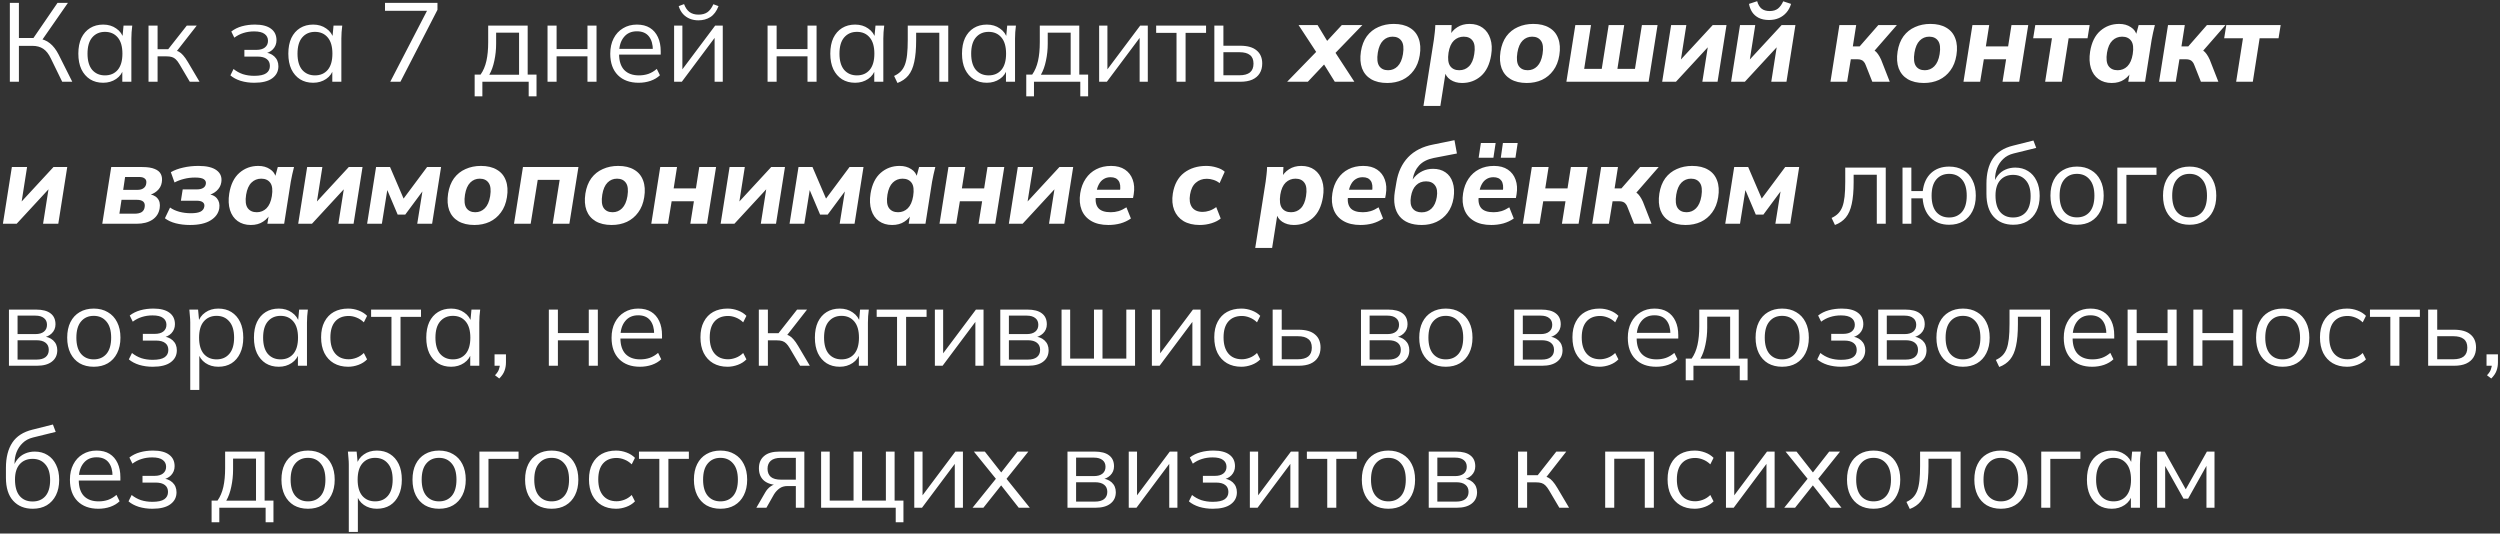<?xml version="1.0" encoding="UTF-8"?> <svg xmlns="http://www.w3.org/2000/svg" width="581" height="124" viewBox="0 0 581 124" fill="none"><rect x="0" y="0" width="581" height="124" fill="#333333" stroke="none"/><path d="M2.288 19V0.67H4.394V8.834H8.138L7.488 9.25L13.364 0.67H15.782L9.568 9.614L8.788 8.938C9.897 9.059 10.833 9.432 11.596 10.056C12.359 10.663 13.026 11.521 13.598 12.63L16.796 19H14.456L11.83 13.618C11.327 12.543 10.729 11.781 10.036 11.33C9.36 10.879 8.519 10.654 7.514 10.654H4.394V19H2.288ZM23.978 19.234C22.817 19.234 21.803 18.965 20.936 18.428C20.069 17.873 19.393 17.093 18.908 16.088C18.44 15.083 18.206 13.878 18.206 12.474C18.206 11.053 18.44 9.839 18.908 8.834C19.393 7.829 20.069 7.057 20.936 6.52C21.803 5.983 22.817 5.714 23.978 5.714C25.157 5.714 26.171 6.017 27.02 6.624C27.887 7.213 28.459 8.019 28.736 9.042H28.424L28.71 5.948H30.738C30.686 6.451 30.634 6.962 30.582 7.482C30.547 7.985 30.53 8.479 30.53 8.964V19H28.424V15.932H28.71C28.433 16.955 27.861 17.761 26.994 18.35C26.127 18.939 25.122 19.234 23.978 19.234ZM24.394 17.518C25.642 17.518 26.63 17.093 27.358 16.244C28.086 15.377 28.45 14.121 28.45 12.474C28.45 10.81 28.086 9.553 27.358 8.704C26.63 7.837 25.642 7.404 24.394 7.404C23.163 7.404 22.175 7.837 21.43 8.704C20.702 9.553 20.338 10.81 20.338 12.474C20.338 14.121 20.702 15.377 21.43 16.244C22.175 17.093 23.163 17.518 24.394 17.518ZM34.517 19V5.948H36.623V11.434H39.093L43.409 5.948H45.723L40.783 12.266L40.211 11.616C40.714 11.668 41.147 11.789 41.511 11.98C41.875 12.171 42.222 12.457 42.551 12.838C42.898 13.219 43.27 13.748 43.669 14.424L46.373 19H44.111L41.719 14.944C41.424 14.441 41.138 14.06 40.861 13.8C40.601 13.54 40.298 13.358 39.951 13.254C39.622 13.15 39.206 13.098 38.703 13.098H36.623V19H34.517ZM59.083 19.234C57.973 19.234 56.925 19.087 55.937 18.792C54.966 18.48 54.169 18.055 53.545 17.518L54.273 16.036C54.914 16.556 55.633 16.955 56.431 17.232C57.245 17.492 58.129 17.622 59.083 17.622C60.365 17.622 61.293 17.423 61.865 17.024C62.437 16.625 62.723 16.062 62.723 15.334C62.723 14.623 62.48 14.086 61.995 13.722C61.509 13.341 60.799 13.15 59.863 13.15H56.795V11.59H59.603C60.435 11.59 61.085 11.408 61.553 11.044C62.038 10.663 62.281 10.143 62.281 9.484C62.281 8.808 62.021 8.279 61.501 7.898C60.981 7.499 60.166 7.3 59.057 7.3C58.173 7.3 57.349 7.421 56.587 7.664C55.841 7.889 55.131 8.253 54.455 8.756L53.753 7.326C54.463 6.771 55.287 6.364 56.223 6.104C57.159 5.844 58.173 5.714 59.265 5.714C60.894 5.714 62.133 6.035 62.983 6.676C63.832 7.3 64.257 8.193 64.257 9.354C64.257 10.169 63.979 10.871 63.425 11.46C62.87 12.032 62.133 12.37 61.215 12.474V12.162C62.255 12.197 63.095 12.509 63.737 13.098C64.378 13.687 64.699 14.459 64.699 15.412C64.699 16.573 64.222 17.501 63.269 18.194C62.333 18.887 60.937 19.234 59.083 19.234ZM72.78 19.234C71.618 19.234 70.604 18.965 69.738 18.428C68.871 17.873 68.195 17.093 67.71 16.088C67.242 15.083 67.008 13.878 67.008 12.474C67.008 11.053 67.242 9.839 67.71 8.834C68.195 7.829 68.871 7.057 69.738 6.52C70.604 5.983 71.618 5.714 72.78 5.714C73.958 5.714 74.972 6.017 75.822 6.624C76.688 7.213 77.26 8.019 77.538 9.042H77.226L77.512 5.948H79.54C79.488 6.451 79.436 6.962 79.384 7.482C79.349 7.985 79.332 8.479 79.332 8.964V19H77.226V15.932H77.512C77.234 16.955 76.662 17.761 75.796 18.35C74.929 18.939 73.924 19.234 72.78 19.234ZM73.196 17.518C74.444 17.518 75.432 17.093 76.16 16.244C76.888 15.377 77.252 14.121 77.252 12.474C77.252 10.81 76.888 9.553 76.16 8.704C75.432 7.837 74.444 7.404 73.196 7.404C71.965 7.404 70.977 7.837 70.232 8.704C69.504 9.553 69.14 10.81 69.14 12.474C69.14 14.121 69.504 15.377 70.232 16.244C70.977 17.093 71.965 17.518 73.196 17.518ZM90.696 19L99.718 1.58V2.516H89.474V0.67H101.668V2.282L93.062 19H90.696ZM110.309 22.38V17.336H111.687C112.311 16.452 112.762 15.395 113.039 14.164C113.317 12.933 113.455 11.477 113.455 9.796V5.948H122.633V17.336H124.687V22.38H122.867V19H112.103V22.38H110.309ZM113.715 17.362H120.631V7.586H115.301V10.134C115.301 11.503 115.163 12.829 114.885 14.112C114.625 15.377 114.235 16.461 113.715 17.362ZM127.246 19V5.948H129.352V11.408H136.528V5.948H138.634V19H136.528V13.098H129.352V19H127.246ZM148.427 19.234C146.381 19.234 144.769 18.645 143.591 17.466C142.412 16.27 141.823 14.615 141.823 12.5C141.823 11.131 142.083 9.943 142.603 8.938C143.123 7.915 143.851 7.127 144.787 6.572C145.723 6 146.797 5.714 148.011 5.714C149.207 5.714 150.212 5.965 151.027 6.468C151.841 6.971 152.465 7.69 152.899 8.626C153.332 9.545 153.549 10.637 153.549 11.902V12.682H143.435V11.356H152.171L151.729 11.694C151.729 10.307 151.417 9.224 150.793 8.444C150.169 7.664 149.241 7.274 148.011 7.274C146.711 7.274 145.697 7.733 144.969 8.652C144.241 9.553 143.877 10.775 143.877 12.318V12.552C143.877 14.181 144.275 15.421 145.073 16.27C145.887 17.102 147.023 17.518 148.479 17.518C149.259 17.518 149.987 17.405 150.663 17.18C151.356 16.937 152.015 16.547 152.639 16.01L153.367 17.492C152.795 18.047 152.067 18.48 151.183 18.792C150.316 19.087 149.397 19.234 148.427 19.234ZM156.661 19V5.948H158.585V17.05H157.883L166.203 5.948H167.971V19H166.073V7.872H166.775L158.455 19H156.661ZM162.303 4.726C161.593 4.726 160.934 4.605 160.327 4.362C159.721 4.119 159.192 3.755 158.741 3.27C158.291 2.767 157.953 2.152 157.727 1.424L158.975 0.956C159.287 1.788 159.712 2.403 160.249 2.802C160.804 3.201 161.497 3.4 162.329 3.4C163.161 3.4 163.846 3.218 164.383 2.854C164.921 2.49 165.389 1.866 165.787 0.982L166.983 1.424C166.533 2.603 165.9 3.452 165.085 3.972C164.288 4.475 163.361 4.726 162.303 4.726ZM178.383 19V5.948H180.489V11.408H187.665V5.948H189.771V19H187.665V13.098H180.489V19H178.383ZM198.732 19.234C197.571 19.234 196.557 18.965 195.69 18.428C194.824 17.873 194.148 17.093 193.662 16.088C193.194 15.083 192.96 13.878 192.96 12.474C192.96 11.053 193.194 9.839 193.662 8.834C194.148 7.829 194.824 7.057 195.69 6.52C196.557 5.983 197.571 5.714 198.732 5.714C199.911 5.714 200.925 6.017 201.774 6.624C202.641 7.213 203.213 8.019 203.49 9.042H203.178L203.464 5.948H205.492C205.44 6.451 205.388 6.962 205.336 7.482C205.302 7.985 205.284 8.479 205.284 8.964V19H203.178V15.932H203.464C203.187 16.955 202.615 17.761 201.748 18.35C200.882 18.939 199.876 19.234 198.732 19.234ZM199.148 17.518C200.396 17.518 201.384 17.093 202.112 16.244C202.84 15.377 203.204 14.121 203.204 12.474C203.204 10.81 202.84 9.553 202.112 8.704C201.384 7.837 200.396 7.404 199.148 7.404C197.918 7.404 196.93 7.837 196.184 8.704C195.456 9.553 195.092 10.81 195.092 12.474C195.092 14.121 195.456 15.377 196.184 16.244C196.93 17.093 197.918 17.518 199.148 17.518ZM208.57 19.286L207.79 17.648C208.396 17.371 208.899 17.033 209.298 16.634C209.714 16.218 210.043 15.698 210.286 15.074C210.528 14.433 210.702 13.644 210.806 12.708C210.91 11.755 210.962 10.611 210.962 9.276V5.948H220.374V19H218.294V7.612H212.912V9.354C212.912 11.399 212.764 13.081 212.47 14.398C212.192 15.715 211.733 16.764 211.092 17.544C210.468 18.307 209.627 18.887 208.57 19.286ZM229.341 19.234C228.18 19.234 227.166 18.965 226.299 18.428C225.433 17.873 224.757 17.093 224.271 16.088C223.803 15.083 223.569 13.878 223.569 12.474C223.569 11.053 223.803 9.839 224.271 8.834C224.757 7.829 225.433 7.057 226.299 6.52C227.166 5.983 228.18 5.714 229.341 5.714C230.52 5.714 231.534 6.017 232.383 6.624C233.25 7.213 233.822 8.019 234.099 9.042H233.787L234.073 5.948H236.101C236.049 6.451 235.997 6.962 235.945 7.482C235.911 7.985 235.893 8.479 235.893 8.964V19H233.787V15.932H234.073C233.796 16.955 233.224 17.761 232.357 18.35C231.491 18.939 230.485 19.234 229.341 19.234ZM229.757 17.518C231.005 17.518 231.993 17.093 232.721 16.244C233.449 15.377 233.813 14.121 233.813 12.474C233.813 10.81 233.449 9.553 232.721 8.704C231.993 7.837 231.005 7.404 229.757 7.404C228.527 7.404 227.539 7.837 226.793 8.704C226.065 9.553 225.701 10.81 225.701 12.474C225.701 14.121 226.065 15.377 226.793 16.244C227.539 17.093 228.527 17.518 229.757 17.518ZM238.502 22.38V17.336H239.88C240.504 16.452 240.955 15.395 241.232 14.164C241.51 12.933 241.648 11.477 241.648 9.796V5.948H250.826V17.336H252.88V22.38H251.06V19H240.296V22.38H238.502ZM241.908 17.362H248.824V7.586H243.494V10.134C243.494 11.503 243.356 12.829 243.078 14.112C242.818 15.377 242.428 16.461 241.908 17.362ZM255.439 19V5.948H257.363V17.05H256.661L264.981 5.948H266.749V19H264.851V7.872H265.553L257.233 19H255.439ZM273.424 19V7.638H268.692V5.948H280.288V7.638H275.53V19H273.424ZM282.214 19V5.948H284.32V10.628H288.246C289.927 10.628 291.192 10.992 292.042 11.72C292.908 12.431 293.342 13.445 293.342 14.762C293.342 15.646 293.142 16.409 292.744 17.05C292.362 17.674 291.79 18.159 291.028 18.506C290.282 18.835 289.355 19 288.246 19H282.214ZM284.32 17.492H288.064C289.121 17.492 289.927 17.275 290.482 16.842C291.036 16.391 291.314 15.707 291.314 14.788C291.314 13.869 291.036 13.202 290.482 12.786C289.944 12.353 289.138 12.136 288.064 12.136H284.32V17.492ZM299.129 19L306.591 11.33L306.539 13.072L301.781 5.818H306.201L308.983 10.42H307.579L311.843 5.818H316.627L309.581 13.098L309.737 11.304L314.755 19H310.205L307.137 14.06H308.593L303.939 19H299.129ZM322.385 19.286C320.894 19.286 319.646 18.991 318.641 18.402C317.653 17.813 316.951 16.972 316.535 15.88C316.136 14.788 316.05 13.488 316.275 11.98C316.5 10.559 316.96 9.371 317.653 8.418C318.364 7.465 319.256 6.754 320.331 6.286C321.406 5.801 322.593 5.558 323.893 5.558C325.401 5.558 326.64 5.853 327.611 6.442C328.599 7.014 329.292 7.846 329.691 8.938C330.107 10.03 330.194 11.33 329.951 12.838C329.726 14.242 329.258 15.421 328.547 16.374C327.854 17.327 326.978 18.055 325.921 18.558C324.864 19.043 323.685 19.286 322.385 19.286ZM322.593 16.322C323.46 16.322 324.196 16.019 324.803 15.412C325.427 14.788 325.843 13.843 326.051 12.578C326.276 11.157 326.155 10.125 325.687 9.484C325.236 8.843 324.552 8.522 323.633 8.522C322.766 8.522 322.03 8.825 321.423 9.432C320.816 10.039 320.409 10.975 320.201 12.24C319.976 13.661 320.088 14.701 320.539 15.36C320.99 16.001 321.674 16.322 322.593 16.322ZM330.812 24.616L333.23 9.25C333.317 8.695 333.386 8.132 333.438 7.56C333.507 6.971 333.551 6.39 333.568 5.818H337.364L337.234 8.392H336.844C337.26 7.525 337.867 6.841 338.664 6.338C339.461 5.818 340.415 5.558 341.524 5.558C342.737 5.558 343.76 5.861 344.592 6.468C345.424 7.075 346.013 7.924 346.36 9.016C346.724 10.091 346.785 11.365 346.542 12.838C346.195 14.97 345.407 16.582 344.176 17.674C342.945 18.749 341.481 19.286 339.782 19.286C338.742 19.286 337.841 19.035 337.078 18.532C336.333 18.029 335.882 17.362 335.726 16.53H336.012L334.738 24.616H330.812ZM339.132 16.322C340.033 16.322 340.787 16.019 341.394 15.412C342.018 14.788 342.425 13.843 342.616 12.578C342.841 11.157 342.72 10.125 342.252 9.484C341.801 8.843 341.108 8.522 340.172 8.522C339.288 8.522 338.525 8.825 337.884 9.432C337.26 10.039 336.844 10.975 336.636 12.24C336.428 13.661 336.558 14.701 337.026 15.36C337.494 16.001 338.196 16.322 339.132 16.322ZM354.822 19.286C353.331 19.286 352.083 18.991 351.078 18.402C350.09 17.813 349.388 16.972 348.972 15.88C348.573 14.788 348.487 13.488 348.712 11.98C348.937 10.559 349.397 9.371 350.09 8.418C350.801 7.465 351.693 6.754 352.768 6.286C353.843 5.801 355.03 5.558 356.33 5.558C357.838 5.558 359.077 5.853 360.048 6.442C361.036 7.014 361.729 7.846 362.128 8.938C362.544 10.03 362.631 11.33 362.388 12.838C362.163 14.242 361.695 15.421 360.984 16.374C360.291 17.327 359.415 18.055 358.358 18.558C357.301 19.043 356.122 19.286 354.822 19.286ZM355.03 16.322C355.897 16.322 356.633 16.019 357.24 15.412C357.864 14.788 358.28 13.843 358.488 12.578C358.713 11.157 358.592 10.125 358.124 9.484C357.673 8.843 356.989 8.522 356.07 8.522C355.203 8.522 354.467 8.825 353.86 9.432C353.253 10.039 352.846 10.975 352.638 12.24C352.413 13.661 352.525 14.701 352.976 15.36C353.427 16.001 354.111 16.322 355.03 16.322ZM364.029 19L366.109 5.818H369.749L368.163 16.01H372.245L373.857 5.818H377.471L375.885 16.01H379.967L381.579 5.818H385.219L383.139 19H364.029ZM386.291 19L388.371 5.818H391.907L390.451 15.074L389.515 15.048L398.043 5.818H401.241L399.161 19H395.625L397.081 9.744L398.017 9.77L389.489 19H386.291ZM402.306 19L404.386 5.818H407.922L406.466 15.074L405.53 15.048L414.058 5.818H417.256L415.176 19H411.64L413.096 9.744L414.032 9.77L405.504 19H402.306ZM411.12 4.648C410.184 4.648 409.387 4.483 408.728 4.154C408.087 3.825 407.575 3.374 407.194 2.802C406.83 2.23 406.587 1.597 406.466 0.904L408.364 0.28C408.589 1.077 408.936 1.658 409.404 2.022C409.872 2.386 410.496 2.568 411.276 2.568C412.073 2.568 412.715 2.377 413.2 1.996C413.685 1.597 414.093 1.034 414.422 0.306L416.242 0.904C416.017 1.684 415.653 2.36 415.15 2.932C414.665 3.487 414.084 3.911 413.408 4.206C412.732 4.501 411.969 4.648 411.12 4.648ZM425.399 19L427.479 5.818H431.379L430.599 10.784H432.185L436.527 5.818H440.843L434.993 12.526L434.369 11.278C434.837 11.33 435.236 11.469 435.565 11.694C435.912 11.919 436.207 12.214 436.449 12.578C436.709 12.942 436.952 13.375 437.177 13.878L439.179 19H435.123L433.589 15.126C433.468 14.779 433.312 14.511 433.121 14.32C432.948 14.112 432.74 13.973 432.497 13.904C432.272 13.817 431.995 13.774 431.665 13.774H430.131L429.273 19H425.399ZM447.106 19.286C445.615 19.286 444.367 18.991 443.362 18.402C442.374 17.813 441.672 16.972 441.256 15.88C440.857 14.788 440.77 13.488 440.996 11.98C441.221 10.559 441.68 9.371 442.374 8.418C443.084 7.465 443.977 6.754 445.052 6.286C446.126 5.801 447.314 5.558 448.614 5.558C450.122 5.558 451.361 5.853 452.332 6.442C453.32 7.014 454.013 7.846 454.412 8.938C454.828 10.03 454.914 11.33 454.672 12.838C454.446 14.242 453.978 15.421 453.268 16.374C452.574 17.327 451.699 18.055 450.642 18.558C449.584 19.043 448.406 19.286 447.106 19.286ZM447.314 16.322C448.18 16.322 448.917 16.019 449.524 15.412C450.148 14.788 450.564 13.843 450.772 12.578C450.997 11.157 450.876 10.125 450.408 9.484C449.957 8.843 449.272 8.522 448.354 8.522C447.487 8.522 446.75 8.825 446.144 9.432C445.537 10.039 445.13 10.975 444.922 12.24C444.696 13.661 444.809 14.701 445.26 15.36C445.71 16.001 446.395 16.322 447.314 16.322ZM456.313 19L458.393 5.818H462.293L461.513 10.784H466.687L467.467 5.818H471.367L469.261 19H465.387L466.219 13.774H461.045L460.187 19H456.313ZM475.29 19L476.876 8.886H472.508L473.002 5.818H485.638L485.144 8.886H480.75L479.164 19H475.29ZM490.759 19.286C489.563 19.286 488.54 18.983 487.691 18.376C486.859 17.769 486.27 16.92 485.923 15.828C485.576 14.719 485.516 13.436 485.741 11.98C486.088 9.848 486.876 8.245 488.107 7.17C489.338 6.095 490.802 5.558 492.501 5.558C493.558 5.558 494.46 5.809 495.205 6.312C495.968 6.797 496.427 7.456 496.583 8.288L496.323 8.392L497.025 5.818H500.795C500.656 6.39 500.518 6.971 500.379 7.56C500.258 8.132 500.145 8.695 500.041 9.25L498.507 19H494.607L495.023 16.426H495.439C495.023 17.293 494.416 17.986 493.619 18.506C492.839 19.026 491.886 19.286 490.759 19.286ZM492.137 16.322C493.021 16.322 493.775 16.019 494.399 15.412C495.023 14.788 495.439 13.843 495.647 12.578C495.872 11.157 495.751 10.125 495.283 9.484C494.815 8.843 494.113 8.522 493.177 8.522C492.293 8.522 491.539 8.825 490.915 9.432C490.291 10.039 489.875 10.975 489.667 12.24C489.442 13.661 489.563 14.701 490.031 15.36C490.499 16.001 491.201 16.322 492.137 16.322ZM501.769 19L503.849 5.818H507.749L506.969 10.784H508.555L512.897 5.818H517.213L511.363 12.526L510.739 11.278C511.207 11.33 511.606 11.469 511.935 11.694C512.282 11.919 512.576 12.214 512.819 12.578C513.079 12.942 513.322 13.375 513.547 13.878L515.549 19H511.493L509.959 15.126C509.838 14.779 509.682 14.511 509.491 14.32C509.318 14.112 509.11 13.973 508.867 13.904C508.642 13.817 508.364 13.774 508.035 13.774H506.501L505.643 19H501.769ZM519.68 19L521.266 8.886H516.898L517.392 5.818H530.028L529.534 8.886H525.14L523.554 19H519.68ZM0.676 52L2.756 38.818H6.292L4.836 48.074L3.9 48.048L12.428 38.818H15.626L13.546 52H10.01L11.466 42.744L12.402 42.77L3.874 52H0.676ZM23.769 52L25.849 38.818H33.051C34.282 38.818 35.244 38.965 35.937 39.26C36.648 39.537 37.133 39.945 37.393 40.482C37.653 41.002 37.723 41.635 37.601 42.38C37.48 43.177 37.099 43.853 36.457 44.408C35.833 44.945 35.062 45.292 34.143 45.448L34.169 45.058C35.279 45.145 36.085 45.483 36.587 46.072C37.09 46.644 37.263 47.415 37.107 48.386C36.934 49.53 36.371 50.423 35.417 51.064C34.464 51.688 33.242 52 31.751 52H23.769ZM27.747 49.66H31.309C31.985 49.66 32.523 49.539 32.921 49.296C33.32 49.036 33.554 48.637 33.623 48.1C33.71 47.545 33.597 47.129 33.285 46.852C32.973 46.575 32.479 46.436 31.803 46.436H28.241L27.747 49.66ZM28.631 44.122H31.959C32.549 44.122 33.017 43.992 33.363 43.732C33.727 43.472 33.935 43.108 33.987 42.64C34.074 42.137 33.97 41.765 33.675 41.522C33.398 41.262 32.956 41.132 32.349 41.132H29.073L28.631 44.122ZM44.149 52.286C42.97 52.286 41.869 52.156 40.847 51.896C39.841 51.636 39.001 51.246 38.325 50.726L39.521 48.23C40.093 48.646 40.812 48.975 41.679 49.218C42.545 49.443 43.438 49.556 44.357 49.556C45.345 49.556 46.09 49.435 46.593 49.192C47.095 48.932 47.39 48.551 47.477 48.048C47.563 47.597 47.451 47.251 47.139 47.008C46.844 46.765 46.35 46.644 45.657 46.644H42.043L42.459 44.018H45.735C46.359 44.018 46.853 43.905 47.217 43.68C47.581 43.455 47.789 43.134 47.841 42.718C47.91 42.267 47.754 41.912 47.373 41.652C47.009 41.392 46.324 41.262 45.319 41.262C44.417 41.262 43.568 41.366 42.771 41.574C41.991 41.765 41.254 42.042 40.561 42.406L39.703 40.014C40.517 39.546 41.471 39.191 42.563 38.948C43.672 38.688 44.868 38.558 46.151 38.558C48.04 38.558 49.435 38.896 50.337 39.572C51.255 40.248 51.619 41.184 51.429 42.38C51.307 43.16 50.935 43.827 50.311 44.382C49.687 44.937 48.907 45.292 47.971 45.448L48.023 45.058C49.115 45.145 49.912 45.491 50.415 46.098C50.917 46.705 51.099 47.476 50.961 48.412C50.77 49.573 50.094 50.509 48.933 51.22C47.789 51.931 46.194 52.286 44.149 52.286ZM58.292 52.286C57.096 52.286 56.073 51.983 55.224 51.376C54.392 50.769 53.803 49.92 53.456 48.828C53.109 47.719 53.048 46.436 53.274 44.98C53.62 42.848 54.409 41.245 55.64 40.17C56.87 39.095 58.335 38.558 60.034 38.558C61.091 38.558 61.992 38.809 62.738 39.312C63.501 39.797 63.96 40.456 64.116 41.288L63.856 41.392L64.558 38.818H68.328C68.189 39.39 68.05 39.971 67.912 40.56C67.79 41.132 67.678 41.695 67.574 42.25L66.04 52H62.14L62.556 49.426H62.972C62.556 50.293 61.949 50.986 61.152 51.506C60.372 52.026 59.419 52.286 58.292 52.286ZM59.67 49.322C60.554 49.322 61.308 49.019 61.932 48.412C62.556 47.788 62.972 46.843 63.18 45.578C63.405 44.157 63.284 43.125 62.816 42.484C62.348 41.843 61.646 41.522 60.71 41.522C59.826 41.522 59.072 41.825 58.448 42.432C57.824 43.039 57.408 43.975 57.2 45.24C56.974 46.661 57.096 47.701 57.564 48.36C58.032 49.001 58.734 49.322 59.67 49.322ZM69.302 52L71.382 38.818H74.918L73.462 48.074L72.526 48.048L81.054 38.818H84.252L82.172 52H78.636L80.092 42.744L81.028 42.77L72.5 52H69.302ZM85.317 52L87.397 38.818H90.647L93.793 46.15L99.253 38.818H102.503L100.423 52H96.965L98.369 43.238H99.097L94.183 49.868H92.415L89.607 43.238H90.153L88.749 52H85.317ZM110.248 52.286C108.758 52.286 107.51 51.991 106.504 51.402C105.516 50.813 104.814 49.972 104.398 48.88C104 47.788 103.913 46.488 104.138 44.98C104.364 43.559 104.823 42.371 105.516 41.418C106.227 40.465 107.12 39.754 108.194 39.286C109.269 38.801 110.456 38.558 111.756 38.558C113.264 38.558 114.504 38.853 115.474 39.442C116.462 40.014 117.156 40.846 117.554 41.938C117.97 43.03 118.057 44.33 117.814 45.838C117.589 47.242 117.121 48.421 116.41 49.374C115.717 50.327 114.842 51.055 113.784 51.558C112.727 52.043 111.548 52.286 110.248 52.286ZM110.456 49.322C111.323 49.322 112.06 49.019 112.666 48.412C113.29 47.788 113.706 46.843 113.914 45.578C114.14 44.157 114.018 43.125 113.55 42.484C113.1 41.843 112.415 41.522 111.496 41.522C110.63 41.522 109.893 41.825 109.286 42.432C108.68 43.039 108.272 43.975 108.064 45.24C107.839 46.661 107.952 47.701 108.402 48.36C108.853 49.001 109.538 49.322 110.456 49.322ZM119.455 52L121.535 38.818H134.431L132.325 52H128.451L130.063 41.808H124.967L123.329 52H119.455ZM142.152 52.286C140.661 52.286 139.413 51.991 138.408 51.402C137.42 50.813 136.718 49.972 136.302 48.88C135.903 47.788 135.817 46.488 136.042 44.98C136.267 43.559 136.727 42.371 137.42 41.418C138.131 40.465 139.023 39.754 140.098 39.286C141.173 38.801 142.36 38.558 143.66 38.558C145.168 38.558 146.407 38.853 147.378 39.442C148.366 40.014 149.059 40.846 149.458 41.938C149.874 43.03 149.961 44.33 149.718 45.838C149.493 47.242 149.025 48.421 148.314 49.374C147.621 50.327 146.745 51.055 145.688 51.558C144.631 52.043 143.452 52.286 142.152 52.286ZM142.36 49.322C143.227 49.322 143.963 49.019 144.57 48.412C145.194 47.788 145.61 46.843 145.818 45.578C146.043 44.157 145.922 43.125 145.454 42.484C145.003 41.843 144.319 41.522 143.4 41.522C142.533 41.522 141.797 41.825 141.19 42.432C140.583 43.039 140.176 43.975 139.968 45.24C139.743 46.661 139.855 47.701 140.306 48.36C140.757 49.001 141.441 49.322 142.36 49.322ZM151.359 52L153.439 38.818H157.339L156.559 43.784H161.733L162.513 38.818H166.413L164.307 52H160.433L161.265 46.774H156.091L155.233 52H151.359ZM167.476 52L169.556 38.818H173.092L171.636 48.074L170.7 48.048L179.228 38.818H182.426L180.346 52H176.81L178.266 42.744L179.202 42.77L170.674 52H167.476ZM183.492 52L185.572 38.818H188.822L191.968 46.15L197.428 38.818H200.678L198.598 52H195.14L196.544 43.238H197.272L192.358 49.868H190.59L187.782 43.238H188.328L186.924 52H183.492ZM207.331 52.286C206.135 52.286 205.112 51.983 204.263 51.376C203.431 50.769 202.841 49.92 202.495 48.828C202.148 47.719 202.087 46.436 202.313 44.98C202.659 42.848 203.448 41.245 204.679 40.17C205.909 39.095 207.374 38.558 209.073 38.558C210.13 38.558 211.031 38.809 211.777 39.312C212.539 39.797 212.999 40.456 213.155 41.288L212.895 41.392L213.597 38.818H217.367C217.228 39.39 217.089 39.971 216.951 40.56C216.829 41.132 216.717 41.695 216.613 42.25L215.079 52H211.179L211.595 49.426H212.011C211.595 50.293 210.988 50.986 210.191 51.506C209.411 52.026 208.457 52.286 207.331 52.286ZM208.709 49.322C209.593 49.322 210.347 49.019 210.971 48.412C211.595 47.788 212.011 46.843 212.219 45.578C212.444 44.157 212.323 43.125 211.855 42.484C211.387 41.843 210.685 41.522 209.749 41.522C208.865 41.522 208.111 41.825 207.487 42.432C206.863 43.039 206.447 43.975 206.239 45.24C206.013 46.661 206.135 47.701 206.603 48.36C207.071 49.001 207.773 49.322 208.709 49.322ZM218.341 52L220.421 38.818H224.321L223.541 43.784H228.715L229.495 38.818H233.395L231.289 52H227.415L228.247 46.774H223.073L222.215 52H218.341ZM234.458 52L236.538 38.818H240.074L238.618 48.074L237.682 48.048L246.21 38.818H249.408L247.328 52H243.792L245.248 42.744L246.184 42.77L237.656 52H234.458ZM257.597 52.286C255.985 52.286 254.65 51.974 253.593 51.35C252.536 50.726 251.79 49.859 251.357 48.75C250.924 47.641 250.82 46.358 251.045 44.902C251.253 43.585 251.678 42.458 252.319 41.522C252.96 40.569 253.775 39.841 254.763 39.338C255.768 38.818 256.921 38.558 258.221 38.558C259.521 38.558 260.596 38.844 261.445 39.416C262.294 39.988 262.892 40.768 263.239 41.756C263.603 42.744 263.681 43.879 263.473 45.162L263.317 46.02H254.113L254.399 44.096H260.795L260.275 44.512C260.448 43.403 260.344 42.571 259.963 42.016C259.582 41.461 258.958 41.184 258.091 41.184C257.467 41.184 256.93 41.331 256.479 41.626C256.028 41.903 255.664 42.302 255.387 42.822C255.11 43.325 254.928 43.888 254.841 44.512L254.685 45.526C254.512 46.739 254.694 47.675 255.231 48.334C255.786 48.993 256.756 49.322 258.143 49.322C258.767 49.322 259.374 49.235 259.963 49.062C260.57 48.871 261.176 48.577 261.783 48.178L262.823 50.778C262.112 51.281 261.306 51.662 260.405 51.922C259.504 52.165 258.568 52.286 257.597 52.286ZM278.829 52.286C277.321 52.286 276.056 51.983 275.033 51.376C274.028 50.752 273.309 49.894 272.875 48.802C272.442 47.693 272.338 46.419 272.563 44.98C272.91 42.848 273.777 41.245 275.163 40.17C276.567 39.095 278.292 38.558 280.337 38.558C281.152 38.558 281.949 38.679 282.729 38.922C283.527 39.147 284.159 39.477 284.627 39.91L283.431 42.562C283.033 42.233 282.565 41.981 282.027 41.808C281.49 41.635 280.97 41.548 280.467 41.548C279.462 41.548 278.613 41.851 277.919 42.458C277.226 43.047 276.775 43.966 276.567 45.214C276.359 46.427 276.507 47.407 277.009 48.152C277.529 48.88 278.361 49.244 279.505 49.244C279.973 49.244 280.485 49.157 281.039 48.984C281.611 48.793 282.149 48.507 282.651 48.126L283.691 50.778C283.171 51.229 282.469 51.593 281.585 51.87C280.701 52.147 279.783 52.286 278.829 52.286ZM291.716 57.616L294.134 42.25C294.22 41.695 294.29 41.132 294.342 40.56C294.411 39.971 294.454 39.39 294.472 38.818H298.268L298.138 41.392H297.748C298.164 40.525 298.77 39.841 299.568 39.338C300.365 38.818 301.318 38.558 302.428 38.558C303.641 38.558 304.664 38.861 305.496 39.468C306.328 40.075 306.917 40.924 307.264 42.016C307.628 43.091 307.688 44.365 307.446 45.838C307.099 47.97 306.31 49.582 305.08 50.674C303.849 51.749 302.384 52.286 300.686 52.286C299.646 52.286 298.744 52.035 297.982 51.532C297.236 51.029 296.786 50.362 296.63 49.53H296.916L295.642 57.616H291.716ZM300.036 49.322C300.937 49.322 301.691 49.019 302.298 48.412C302.922 47.788 303.329 46.843 303.52 45.578C303.745 44.157 303.624 43.125 303.156 42.484C302.705 41.843 302.012 41.522 301.076 41.522C300.192 41.522 299.429 41.825 298.788 42.432C298.164 43.039 297.748 43.975 297.54 45.24C297.332 46.661 297.462 47.701 297.93 48.36C298.398 49.001 299.1 49.322 300.036 49.322ZM316.194 52.286C314.582 52.286 313.247 51.974 312.19 51.35C311.132 50.726 310.387 49.859 309.954 48.75C309.52 47.641 309.416 46.358 309.642 44.902C309.85 43.585 310.274 42.458 310.916 41.522C311.557 40.569 312.372 39.841 313.36 39.338C314.365 38.818 315.518 38.558 316.818 38.558C318.118 38.558 319.192 38.844 320.042 39.416C320.891 39.988 321.489 40.768 321.836 41.756C322.2 42.744 322.278 43.879 322.07 45.162L321.914 46.02H312.71L312.996 44.096H319.392L318.872 44.512C319.045 43.403 318.941 42.571 318.56 42.016C318.178 41.461 317.554 41.184 316.688 41.184C316.064 41.184 315.526 41.331 315.076 41.626C314.625 41.903 314.261 42.302 313.984 42.822C313.706 43.325 313.524 43.888 313.438 44.512L313.282 45.526C313.108 46.739 313.29 47.675 313.828 48.334C314.382 48.993 315.353 49.322 316.74 49.322C317.364 49.322 317.97 49.235 318.56 49.062C319.166 48.871 319.773 48.577 320.38 48.178L321.42 50.778C320.709 51.281 319.903 51.662 319.002 51.922C318.1 52.165 317.164 52.286 316.194 52.286ZM330.426 52.286C328.051 52.286 326.318 51.601 325.226 50.232C324.134 48.863 323.779 46.956 324.16 44.512L324.524 42.354C324.905 39.997 325.807 38.064 327.228 36.556C328.667 35.048 330.608 34.06 333.052 33.592L338.018 32.578L338.59 35.672L333.208 36.712C331.735 37.007 330.599 37.587 329.802 38.454C329.022 39.303 328.528 40.361 328.32 41.626L328.06 43.212H327.54C327.835 42.432 328.233 41.747 328.736 41.158C329.256 40.569 329.88 40.101 330.608 39.754C331.336 39.407 332.151 39.234 333.052 39.234C334.179 39.234 335.132 39.503 335.912 40.04C336.709 40.577 337.273 41.357 337.602 42.38C337.949 43.385 338.018 44.599 337.81 46.02C337.585 47.389 337.117 48.542 336.406 49.478C335.713 50.397 334.846 51.099 333.806 51.584C332.783 52.052 331.657 52.286 330.426 52.286ZM330.4 49.348C331.319 49.348 332.081 49.053 332.688 48.464C333.312 47.857 333.719 46.973 333.91 45.812C334.101 44.599 333.962 43.689 333.494 43.082C333.043 42.458 332.35 42.146 331.414 42.146C330.478 42.146 329.707 42.449 329.1 43.056C328.493 43.645 328.095 44.521 327.904 45.682C327.696 46.895 327.826 47.814 328.294 48.438C328.762 49.045 329.464 49.348 330.4 49.348ZM346.574 52.286C344.962 52.286 343.627 51.974 342.57 51.35C341.513 50.726 340.767 49.859 340.334 48.75C339.901 47.641 339.797 46.358 340.022 44.902C340.23 43.585 340.655 42.458 341.296 41.522C341.937 40.569 342.752 39.841 343.74 39.338C344.745 38.818 345.898 38.558 347.198 38.558C348.498 38.558 349.573 38.844 350.422 39.416C351.271 39.988 351.869 40.768 352.216 41.756C352.58 42.744 352.658 43.879 352.45 45.162L352.294 46.02H343.09L343.376 44.096H349.772L349.252 44.512C349.425 43.403 349.321 42.571 348.94 42.016C348.559 41.461 347.935 41.184 347.068 41.184C346.444 41.184 345.907 41.331 345.456 41.626C345.005 41.903 344.641 42.302 344.364 42.822C344.087 43.325 343.905 43.888 343.818 44.512L343.662 45.526C343.489 46.739 343.671 47.675 344.208 48.334C344.763 48.993 345.733 49.322 347.12 49.322C347.744 49.322 348.351 49.235 348.94 49.062C349.547 48.871 350.153 48.577 350.76 48.178L351.8 50.778C351.089 51.281 350.283 51.662 349.382 51.922C348.481 52.165 347.545 52.286 346.574 52.286ZM348.784 36.66L349.278 33.228H352.71L352.19 36.66H348.784ZM343.636 36.66L344.156 33.228H347.588L347.068 36.66H343.636ZM353.916 52L355.996 38.818H359.896L359.116 43.784H364.29L365.07 38.818H368.97L366.864 52H362.99L363.822 46.774H358.648L357.79 52H353.916ZM370.033 52L372.113 38.818H376.013L375.233 43.784H376.819L381.161 38.818H385.477L379.627 45.526L379.003 44.278C379.471 44.33 379.87 44.469 380.199 44.694C380.546 44.919 380.841 45.214 381.083 45.578C381.343 45.942 381.586 46.375 381.811 46.878L383.813 52H379.757L378.223 48.126C378.102 47.779 377.946 47.511 377.755 47.32C377.582 47.112 377.374 46.973 377.131 46.904C376.906 46.817 376.629 46.774 376.299 46.774H374.765L373.907 52H370.033ZM391.74 52.286C390.249 52.286 389.001 51.991 387.996 51.402C387.008 50.813 386.306 49.972 385.89 48.88C385.491 47.788 385.405 46.488 385.63 44.98C385.855 43.559 386.315 42.371 387.008 41.418C387.719 40.465 388.611 39.754 389.686 39.286C390.761 38.801 391.948 38.558 393.248 38.558C394.756 38.558 395.995 38.853 396.966 39.442C397.954 40.014 398.647 40.846 399.046 41.938C399.462 43.03 399.549 44.33 399.306 45.838C399.081 47.242 398.613 48.421 397.902 49.374C397.209 50.327 396.333 51.055 395.276 51.558C394.219 52.043 393.04 52.286 391.74 52.286ZM391.948 49.322C392.815 49.322 393.551 49.019 394.158 48.412C394.782 47.788 395.198 46.843 395.406 45.578C395.631 44.157 395.51 43.125 395.042 42.484C394.591 41.843 393.907 41.522 392.988 41.522C392.121 41.522 391.385 41.825 390.778 42.432C390.171 43.039 389.764 43.975 389.556 45.24C389.331 46.661 389.443 47.701 389.894 48.36C390.345 49.001 391.029 49.322 391.948 49.322ZM400.947 52L403.027 38.818H406.277L409.423 46.15L414.883 38.818H418.133L416.053 52H412.595L413.999 43.238H414.727L409.813 49.868H408.045L405.237 43.238H405.783L404.379 52H400.947ZM426.443 52.286L425.663 50.648C426.27 50.371 426.773 50.033 427.171 49.634C427.587 49.218 427.917 48.698 428.159 48.074C428.402 47.433 428.575 46.644 428.679 45.708C428.783 44.755 428.835 43.611 428.835 42.276V38.948H438.247V52H436.167V40.612H430.785V42.354C430.785 44.399 430.638 46.081 430.343 47.398C430.066 48.715 429.607 49.764 428.965 50.544C428.341 51.307 427.501 51.887 426.443 52.286ZM452.987 52.234C451.202 52.234 449.763 51.688 448.671 50.596C447.579 49.504 446.964 48.005 446.825 46.098H444.199V52H442.145V38.948H444.199V44.408H446.851C447.059 42.623 447.701 41.227 448.775 40.222C449.867 39.217 451.271 38.714 452.987 38.714C454.235 38.714 455.319 38.983 456.237 39.52C457.173 40.057 457.893 40.837 458.395 41.86C458.915 42.865 459.175 44.07 459.175 45.474C459.175 46.861 458.915 48.065 458.395 49.088C457.893 50.093 457.173 50.873 456.237 51.428C455.319 51.965 454.235 52.234 452.987 52.234ZM452.987 50.544C454.218 50.544 455.206 50.119 455.951 49.27C456.697 48.403 457.069 47.138 457.069 45.474C457.069 43.81 456.697 42.553 455.951 41.704C455.206 40.837 454.218 40.404 452.987 40.404C451.739 40.404 450.743 40.837 449.997 41.704C449.269 42.553 448.905 43.81 448.905 45.474C448.905 47.138 449.269 48.403 449.997 49.27C450.743 50.119 451.739 50.544 452.987 50.544ZM467.888 52.234C465.981 52.234 464.465 51.619 463.338 50.388C462.211 49.157 461.648 47.363 461.648 45.006V42.718C461.648 40.309 462.142 38.359 463.13 36.868C464.118 35.377 465.678 34.372 467.81 33.852L472.568 32.656L473.218 34.372L467.94 35.672C466.969 35.915 466.172 36.339 465.548 36.946C464.924 37.535 464.447 38.246 464.118 39.078C463.806 39.893 463.65 40.759 463.65 41.678V42.718H463.338C463.546 41.938 463.884 41.271 464.352 40.716C464.82 40.144 465.392 39.711 466.068 39.416C466.761 39.104 467.524 38.948 468.356 38.948C469.483 38.948 470.471 39.217 471.32 39.754C472.169 40.274 472.828 41.028 473.296 42.016C473.781 42.987 474.024 44.157 474.024 45.526C474.024 46.895 473.773 48.083 473.27 49.088C472.767 50.093 472.057 50.873 471.138 51.428C470.219 51.965 469.136 52.234 467.888 52.234ZM467.836 50.544C469.101 50.544 470.098 50.128 470.826 49.296C471.554 48.447 471.918 47.207 471.918 45.578C471.918 43.966 471.545 42.744 470.8 41.912C470.072 41.063 469.084 40.638 467.836 40.638C466.588 40.638 465.591 41.054 464.846 41.886C464.118 42.718 463.754 43.897 463.754 45.422C463.754 47.121 464.118 48.403 464.846 49.27C465.574 50.119 466.571 50.544 467.836 50.544ZM482.683 52.234C481.435 52.234 480.343 51.965 479.407 51.428C478.488 50.873 477.778 50.093 477.275 49.088C476.772 48.065 476.521 46.861 476.521 45.474C476.521 44.07 476.772 42.865 477.275 41.86C477.778 40.855 478.488 40.083 479.407 39.546C480.343 38.991 481.435 38.714 482.683 38.714C483.948 38.714 485.04 38.991 485.959 39.546C486.895 40.083 487.614 40.855 488.117 41.86C488.637 42.865 488.897 44.07 488.897 45.474C488.897 46.861 488.637 48.065 488.117 49.088C487.614 50.093 486.895 50.873 485.959 51.428C485.04 51.965 483.948 52.234 482.683 52.234ZM482.683 50.518C483.931 50.518 484.919 50.093 485.647 49.244C486.375 48.377 486.739 47.121 486.739 45.474C486.739 43.81 486.366 42.553 485.621 41.704C484.893 40.837 483.914 40.404 482.683 40.404C481.452 40.404 480.473 40.837 479.745 41.704C479.017 42.553 478.653 43.81 478.653 45.474C478.653 47.121 479.017 48.377 479.745 49.244C480.473 50.093 481.452 50.518 482.683 50.518ZM492.07 52V38.948H501.17V40.638H494.176V52H492.07ZM508.848 52.234C507.6 52.234 506.508 51.965 505.572 51.428C504.654 50.873 503.943 50.093 503.44 49.088C502.938 48.065 502.686 46.861 502.686 45.474C502.686 44.07 502.938 42.865 503.44 41.86C503.943 40.855 504.654 40.083 505.572 39.546C506.508 38.991 507.6 38.714 508.848 38.714C510.114 38.714 511.206 38.991 512.124 39.546C513.06 40.083 513.78 40.855 514.282 41.86C514.802 42.865 515.062 44.07 515.062 45.474C515.062 46.861 514.802 48.065 514.282 49.088C513.78 50.093 513.06 50.873 512.124 51.428C511.206 51.965 510.114 52.234 508.848 52.234ZM508.848 50.518C510.096 50.518 511.084 50.093 511.812 49.244C512.54 48.377 512.904 47.121 512.904 45.474C512.904 43.81 512.532 42.553 511.786 41.704C511.058 40.837 510.079 40.404 508.848 40.404C507.618 40.404 506.638 40.837 505.91 41.704C505.182 42.553 504.818 43.81 504.818 45.474C504.818 47.121 505.182 48.377 505.91 49.244C506.638 50.093 507.618 50.518 508.848 50.518ZM2.08 85V71.948H8.372C9.88 71.948 11.007 72.243 11.752 72.832C12.515 73.404 12.896 74.253 12.896 75.38C12.896 76.212 12.601 76.914 12.012 77.486C11.44 78.041 10.695 78.37 9.776 78.474V78.162C10.851 78.197 11.709 78.509 12.35 79.098C12.991 79.687 13.312 80.45 13.312 81.386C13.312 82.513 12.896 83.397 12.064 84.038C11.249 84.679 10.088 85 8.58 85H2.08ZM4.082 83.57H8.476C9.395 83.57 10.097 83.379 10.582 82.998C11.085 82.599 11.336 82.036 11.336 81.308C11.336 80.58 11.085 80.025 10.582 79.644C10.097 79.263 9.395 79.072 8.476 79.072H4.082V83.57ZM4.082 77.642H8.242C9.091 77.642 9.75 77.451 10.218 77.07C10.686 76.689 10.92 76.16 10.92 75.484C10.92 74.808 10.686 74.288 10.218 73.924C9.75 73.543 9.091 73.352 8.242 73.352H4.082V77.642ZM21.778 85.234C20.53 85.234 19.438 84.965 18.502 84.428C17.583 83.873 16.873 83.093 16.37 82.088C15.867 81.065 15.616 79.861 15.616 78.474C15.616 77.07 15.867 75.865 16.37 74.86C16.873 73.855 17.583 73.083 18.502 72.546C19.438 71.991 20.53 71.714 21.778 71.714C23.043 71.714 24.135 71.991 25.054 72.546C25.99 73.083 26.709 73.855 27.212 74.86C27.732 75.865 27.992 77.07 27.992 78.474C27.992 79.861 27.732 81.065 27.212 82.088C26.709 83.093 25.99 83.873 25.054 84.428C24.135 84.965 23.043 85.234 21.778 85.234ZM21.778 83.518C23.026 83.518 24.014 83.093 24.742 82.244C25.47 81.377 25.834 80.121 25.834 78.474C25.834 76.81 25.461 75.553 24.716 74.704C23.988 73.837 23.009 73.404 21.778 73.404C20.547 73.404 19.568 73.837 18.84 74.704C18.112 75.553 17.748 76.81 17.748 78.474C17.748 80.121 18.112 81.377 18.84 82.244C19.568 83.093 20.547 83.518 21.778 83.518ZM35.481 85.234C34.372 85.234 33.324 85.087 32.336 84.792C31.365 84.48 30.567 84.055 29.944 83.518L30.672 82.036C31.313 82.556 32.032 82.955 32.83 83.232C33.644 83.492 34.528 83.622 35.481 83.622C36.764 83.622 37.691 83.423 38.264 83.024C38.836 82.625 39.121 82.062 39.121 81.334C39.121 80.623 38.879 80.086 38.394 79.722C37.908 79.341 37.197 79.15 36.261 79.15H33.194V77.59H36.002C36.834 77.59 37.483 77.408 37.952 77.044C38.437 76.663 38.679 76.143 38.679 75.484C38.679 74.808 38.419 74.279 37.9 73.898C37.38 73.499 36.565 73.3 35.456 73.3C34.572 73.3 33.748 73.421 32.986 73.664C32.24 73.889 31.529 74.253 30.854 74.756L30.151 73.326C30.862 72.771 31.686 72.364 32.621 72.104C33.557 71.844 34.572 71.714 35.663 71.714C37.293 71.714 38.532 72.035 39.382 72.676C40.231 73.3 40.656 74.193 40.656 75.354C40.656 76.169 40.378 76.871 39.824 77.46C39.269 78.032 38.532 78.37 37.614 78.474V78.162C38.654 78.197 39.494 78.509 40.136 79.098C40.777 79.687 41.097 80.459 41.097 81.412C41.097 82.573 40.621 83.501 39.667 84.194C38.731 84.887 37.336 85.234 35.481 85.234ZM44.213 90.616V74.964C44.213 74.479 44.187 73.985 44.135 73.482C44.1 72.962 44.057 72.451 44.005 71.948H46.033L46.319 75.042H46.007C46.284 74.019 46.847 73.213 47.697 72.624C48.546 72.017 49.56 71.714 50.739 71.714C51.917 71.714 52.931 71.983 53.781 72.52C54.647 73.057 55.323 73.829 55.809 74.834C56.294 75.839 56.537 77.053 56.537 78.474C56.537 79.878 56.294 81.083 55.809 82.088C55.341 83.093 54.673 83.873 53.807 84.428C52.94 84.965 51.917 85.234 50.739 85.234C49.577 85.234 48.572 84.939 47.723 84.35C46.873 83.761 46.31 82.955 46.033 81.932H46.319V90.616H44.213ZM50.323 83.518C51.571 83.518 52.559 83.093 53.287 82.244C54.032 81.377 54.405 80.121 54.405 78.474C54.405 76.81 54.032 75.553 53.287 74.704C52.559 73.837 51.571 73.404 50.323 73.404C49.092 73.404 48.104 73.837 47.359 74.704C46.631 75.553 46.267 76.81 46.267 78.474C46.267 80.121 46.631 81.377 47.359 82.244C48.104 83.093 49.092 83.518 50.323 83.518ZM64.788 85.234C63.626 85.234 62.612 84.965 61.746 84.428C60.879 83.873 60.203 83.093 59.718 82.088C59.25 81.083 59.016 79.878 59.016 78.474C59.016 77.053 59.25 75.839 59.718 74.834C60.203 73.829 60.879 73.057 61.746 72.52C62.612 71.983 63.626 71.714 64.788 71.714C65.966 71.714 66.98 72.017 67.83 72.624C68.696 73.213 69.268 74.019 69.546 75.042H69.234L69.52 71.948H71.548C71.496 72.451 71.444 72.962 71.392 73.482C71.357 73.985 71.34 74.479 71.34 74.964V85H69.234V81.932H69.52C69.242 82.955 68.67 83.761 67.804 84.35C66.937 84.939 65.932 85.234 64.788 85.234ZM65.204 83.518C66.452 83.518 67.44 83.093 68.168 82.244C68.896 81.377 69.26 80.121 69.26 78.474C69.26 76.81 68.896 75.553 68.168 74.704C67.44 73.837 66.452 73.404 65.204 73.404C63.973 73.404 62.985 73.837 62.24 74.704C61.512 75.553 61.148 76.81 61.148 78.474C61.148 80.121 61.512 81.377 62.24 82.244C62.985 83.093 63.973 83.518 65.204 83.518ZM80.917 85.234C79.634 85.234 78.516 84.957 77.563 84.402C76.627 83.847 75.899 83.059 75.379 82.036C74.876 81.013 74.625 79.8 74.625 78.396C74.625 76.975 74.885 75.77 75.405 74.782C75.925 73.777 76.653 73.014 77.589 72.494C78.542 71.974 79.651 71.714 80.917 71.714C81.749 71.714 82.555 71.861 83.335 72.156C84.132 72.451 84.791 72.867 85.311 73.404L84.557 74.912C84.037 74.409 83.465 74.037 82.841 73.794C82.234 73.551 81.636 73.43 81.047 73.43C79.695 73.43 78.646 73.855 77.901 74.704C77.156 75.553 76.783 76.793 76.783 78.422C76.783 80.034 77.156 81.282 77.901 82.166C78.646 83.05 79.695 83.492 81.047 83.492C81.619 83.492 82.208 83.379 82.815 83.154C83.439 82.929 84.019 82.556 84.557 82.036L85.311 83.518C84.773 84.073 84.106 84.497 83.309 84.792C82.511 85.087 81.714 85.234 80.917 85.234ZM90.976 85V73.638H86.244V71.948H97.84V73.638H93.082V85H90.976ZM104.836 85.234C103.675 85.234 102.661 84.965 101.794 84.428C100.927 83.873 100.251 83.093 99.766 82.088C99.298 81.083 99.064 79.878 99.064 78.474C99.064 77.053 99.298 75.839 99.766 74.834C100.251 73.829 100.927 73.057 101.794 72.52C102.661 71.983 103.675 71.714 104.836 71.714C106.015 71.714 107.029 72.017 107.878 72.624C108.745 73.213 109.317 74.019 109.594 75.042H109.282L109.568 71.948H111.596C111.544 72.451 111.492 72.962 111.44 73.482C111.405 73.985 111.388 74.479 111.388 74.964V85H109.282V81.932H109.568C109.291 82.955 108.719 83.761 107.852 84.35C106.985 84.939 105.98 85.234 104.836 85.234ZM105.252 83.518C106.5 83.518 107.488 83.093 108.216 82.244C108.944 81.377 109.308 80.121 109.308 78.474C109.308 76.81 108.944 75.553 108.216 74.704C107.488 73.837 106.5 73.404 105.252 73.404C104.021 73.404 103.033 73.837 102.288 74.704C101.56 75.553 101.196 76.81 101.196 78.474C101.196 80.121 101.56 81.377 102.288 82.244C103.033 83.093 104.021 83.518 105.252 83.518ZM116.025 87.964L115.037 87.21C115.505 86.725 115.808 86.265 115.947 85.832C116.103 85.416 116.181 84.991 116.181 84.558L116.649 85H114.933V82.348H117.585V84.22C117.585 84.913 117.472 85.563 117.247 86.17C117.022 86.794 116.614 87.392 116.025 87.964ZM127.55 85V71.948H129.656V77.408H136.832V71.948H138.938V85H136.832V79.098H129.656V85H127.55ZM148.731 85.234C146.686 85.234 145.074 84.645 143.895 83.466C142.717 82.27 142.127 80.615 142.127 78.5C142.127 77.131 142.387 75.943 142.907 74.938C143.427 73.915 144.155 73.127 145.091 72.572C146.027 72 147.102 71.714 148.315 71.714C149.511 71.714 150.517 71.965 151.331 72.468C152.146 72.971 152.77 73.69 153.203 74.626C153.637 75.545 153.853 76.637 153.853 77.902V78.682H143.739V77.356H152.475L152.033 77.694C152.033 76.307 151.721 75.224 151.097 74.444C150.473 73.664 149.546 73.274 148.315 73.274C147.015 73.274 146.001 73.733 145.273 74.652C144.545 75.553 144.181 76.775 144.181 78.318V78.552C144.181 80.181 144.58 81.421 145.377 82.27C146.192 83.102 147.327 83.518 148.783 83.518C149.563 83.518 150.291 83.405 150.967 83.18C151.661 82.937 152.319 82.547 152.943 82.01L153.671 83.492C153.099 84.047 152.371 84.48 151.487 84.792C150.621 85.087 149.702 85.234 148.731 85.234ZM169.075 85.234C167.792 85.234 166.674 84.957 165.721 84.402C164.785 83.847 164.057 83.059 163.537 82.036C163.034 81.013 162.783 79.8 162.783 78.396C162.783 76.975 163.043 75.77 163.563 74.782C164.083 73.777 164.811 73.014 165.747 72.494C166.7 71.974 167.81 71.714 169.075 71.714C169.907 71.714 170.713 71.861 171.493 72.156C172.29 72.451 172.949 72.867 173.469 73.404L172.715 74.912C172.195 74.409 171.623 74.037 170.999 73.794C170.392 73.551 169.794 73.43 169.205 73.43C167.853 73.43 166.804 73.855 166.059 74.704C165.314 75.553 164.941 76.793 164.941 78.422C164.941 80.034 165.314 81.282 166.059 82.166C166.804 83.05 167.853 83.492 169.205 83.492C169.777 83.492 170.366 83.379 170.973 83.154C171.597 82.929 172.178 82.556 172.715 82.036L173.469 83.518C172.932 84.073 172.264 84.497 171.467 84.792C170.67 85.087 169.872 85.234 169.075 85.234ZM176.352 85V71.948H178.458V77.434H180.928L185.244 71.948H187.558L182.618 78.266L182.046 77.616C182.549 77.668 182.982 77.789 183.346 77.98C183.71 78.171 184.057 78.457 184.386 78.838C184.733 79.219 185.105 79.748 185.504 80.424L188.208 85H185.946L183.554 80.944C183.259 80.441 182.973 80.06 182.696 79.8C182.436 79.54 182.133 79.358 181.786 79.254C181.457 79.15 181.041 79.098 180.538 79.098H178.458V85H176.352ZM195.152 85.234C193.991 85.234 192.977 84.965 192.11 84.428C191.244 83.873 190.568 83.093 190.082 82.088C189.614 81.083 189.38 79.878 189.38 78.474C189.38 77.053 189.614 75.839 190.082 74.834C190.568 73.829 191.244 73.057 192.11 72.52C192.977 71.983 193.991 71.714 195.152 71.714C196.331 71.714 197.345 72.017 198.194 72.624C199.061 73.213 199.633 74.019 199.91 75.042H199.598L199.884 71.948H201.912C201.86 72.451 201.808 72.962 201.756 73.482C201.722 73.985 201.704 74.479 201.704 74.964V85H199.598V81.932H199.884C199.607 82.955 199.035 83.761 198.168 84.35C197.302 84.939 196.296 85.234 195.152 85.234ZM195.568 83.518C196.816 83.518 197.804 83.093 198.532 82.244C199.26 81.377 199.624 80.121 199.624 78.474C199.624 76.81 199.26 75.553 198.532 74.704C197.804 73.837 196.816 73.404 195.568 73.404C194.338 73.404 193.35 73.837 192.604 74.704C191.876 75.553 191.512 76.81 191.512 78.474C191.512 80.121 191.876 81.377 192.604 82.244C193.35 83.093 194.338 83.518 195.568 83.518ZM208.473 85V73.638H203.741V71.948H215.337V73.638H210.579V85H208.473ZM217.264 85V71.948H219.188V83.05H218.486L226.806 71.948H228.574V85H226.676V73.872H227.378L219.058 85H217.264ZM232.466 85V71.948H238.758C240.266 71.948 241.393 72.243 242.138 72.832C242.901 73.404 243.282 74.253 243.282 75.38C243.282 76.212 242.988 76.914 242.398 77.486C241.826 78.041 241.081 78.37 240.162 78.474V78.162C241.237 78.197 242.095 78.509 242.736 79.098C243.378 79.687 243.698 80.45 243.698 81.386C243.698 82.513 243.282 83.397 242.45 84.038C241.636 84.679 240.474 85 238.966 85H232.466ZM234.468 83.57H238.862C239.781 83.57 240.483 83.379 240.968 82.998C241.471 82.599 241.722 82.036 241.722 81.308C241.722 80.58 241.471 80.025 240.968 79.644C240.483 79.263 239.781 79.072 238.862 79.072H234.468V83.57ZM234.468 77.642H238.628C239.478 77.642 240.136 77.451 240.604 77.07C241.072 76.689 241.306 76.16 241.306 75.484C241.306 74.808 241.072 74.288 240.604 73.924C240.136 73.543 239.478 73.352 238.628 73.352H234.468V77.642ZM246.704 85V71.948H248.706V83.336H254.244V71.948H256.22V83.336H261.758V71.948H263.786V85H246.704ZM267.696 85V71.948H269.62V83.05H268.918L277.238 71.948H279.006V85H277.108V73.872H277.81L269.49 85H267.696ZM288.489 85.234C287.207 85.234 286.089 84.957 285.135 84.402C284.199 83.847 283.471 83.059 282.951 82.036C282.449 81.013 282.197 79.8 282.197 78.396C282.197 76.975 282.457 75.77 282.977 74.782C283.497 73.777 284.225 73.014 285.161 72.494C286.115 71.974 287.224 71.714 288.489 71.714C289.321 71.714 290.127 71.861 290.907 72.156C291.705 72.451 292.363 72.867 292.883 73.404L292.129 74.912C291.609 74.409 291.037 74.037 290.413 73.794C289.807 73.551 289.209 73.43 288.619 73.43C287.267 73.43 286.219 73.855 285.473 74.704C284.728 75.553 284.355 76.793 284.355 78.422C284.355 80.034 284.728 81.282 285.473 82.166C286.219 83.05 287.267 83.492 288.619 83.492C289.191 83.492 289.781 83.379 290.387 83.154C291.011 82.929 291.592 82.556 292.129 82.036L292.883 83.518C292.346 84.073 291.679 84.497 290.881 84.792C290.084 85.087 289.287 85.234 288.489 85.234ZM295.766 85V71.948H297.872V76.628H301.798C303.48 76.628 304.745 76.992 305.594 77.72C306.461 78.431 306.894 79.445 306.894 80.762C306.894 81.646 306.695 82.409 306.296 83.05C305.915 83.674 305.343 84.159 304.58 84.506C303.835 84.835 302.908 85 301.798 85H295.766ZM297.872 83.492H301.616C302.674 83.492 303.48 83.275 304.034 82.842C304.589 82.391 304.866 81.707 304.866 80.788C304.866 79.869 304.589 79.202 304.034 78.786C303.497 78.353 302.691 78.136 301.616 78.136H297.872V83.492ZM316.295 85V71.948H322.587C324.095 71.948 325.222 72.243 325.967 72.832C326.73 73.404 327.111 74.253 327.111 75.38C327.111 76.212 326.816 76.914 326.227 77.486C325.655 78.041 324.91 78.37 323.991 78.474V78.162C325.066 78.197 325.924 78.509 326.565 79.098C327.206 79.687 327.527 80.45 327.527 81.386C327.527 82.513 327.111 83.397 326.279 84.038C325.464 84.679 324.303 85 322.795 85H316.295ZM318.297 83.57H322.691C323.61 83.57 324.312 83.379 324.797 82.998C325.3 82.599 325.551 82.036 325.551 81.308C325.551 80.58 325.3 80.025 324.797 79.644C324.312 79.263 323.61 79.072 322.691 79.072H318.297V83.57ZM318.297 77.642H322.457C323.306 77.642 323.965 77.451 324.433 77.07C324.901 76.689 325.135 76.16 325.135 75.484C325.135 74.808 324.901 74.288 324.433 73.924C323.965 73.543 323.306 73.352 322.457 73.352H318.297V77.642ZM335.993 85.234C334.745 85.234 333.653 84.965 332.717 84.428C331.798 83.873 331.088 83.093 330.585 82.088C330.082 81.065 329.831 79.861 329.831 78.474C329.831 77.07 330.082 75.865 330.585 74.86C331.088 73.855 331.798 73.083 332.717 72.546C333.653 71.991 334.745 71.714 335.993 71.714C337.258 71.714 338.35 71.991 339.269 72.546C340.205 73.083 340.924 73.855 341.427 74.86C341.947 75.865 342.207 77.07 342.207 78.474C342.207 79.861 341.947 81.065 341.427 82.088C340.924 83.093 340.205 83.873 339.269 84.428C338.35 84.965 337.258 85.234 335.993 85.234ZM335.993 83.518C337.241 83.518 338.229 83.093 338.957 82.244C339.685 81.377 340.049 80.121 340.049 78.474C340.049 76.81 339.676 75.553 338.931 74.704C338.203 73.837 337.224 73.404 335.993 73.404C334.762 73.404 333.783 73.837 333.055 74.704C332.327 75.553 331.963 76.81 331.963 78.474C331.963 80.121 332.327 81.377 333.055 82.244C333.783 83.093 334.762 83.518 335.993 83.518ZM351.9 85V71.948H358.192C359.7 71.948 360.827 72.243 361.572 72.832C362.335 73.404 362.716 74.253 362.716 75.38C362.716 76.212 362.421 76.914 361.832 77.486C361.26 78.041 360.515 78.37 359.596 78.474V78.162C360.671 78.197 361.529 78.509 362.17 79.098C362.811 79.687 363.132 80.45 363.132 81.386C363.132 82.513 362.716 83.397 361.884 84.038C361.069 84.679 359.908 85 358.4 85H351.9ZM353.902 83.57H358.296C359.215 83.57 359.917 83.379 360.402 82.998C360.905 82.599 361.156 82.036 361.156 81.308C361.156 80.58 360.905 80.025 360.402 79.644C359.917 79.263 359.215 79.072 358.296 79.072H353.902V83.57ZM353.902 77.642H358.062C358.911 77.642 359.57 77.451 360.038 77.07C360.506 76.689 360.74 76.16 360.74 75.484C360.74 74.808 360.506 74.288 360.038 73.924C359.57 73.543 358.911 73.352 358.062 73.352H353.902V77.642ZM371.728 85.234C370.445 85.234 369.327 84.957 368.374 84.402C367.438 83.847 366.71 83.059 366.19 82.036C365.687 81.013 365.436 79.8 365.436 78.396C365.436 76.975 365.696 75.77 366.216 74.782C366.736 73.777 367.464 73.014 368.4 72.494C369.353 71.974 370.463 71.714 371.728 71.714C372.56 71.714 373.366 71.861 374.146 72.156C374.943 72.451 375.602 72.867 376.122 73.404L375.368 74.912C374.848 74.409 374.276 74.037 373.652 73.794C373.045 73.551 372.447 73.43 371.858 73.43C370.506 73.43 369.457 73.855 368.712 74.704C367.967 75.553 367.594 76.793 367.594 78.422C367.594 80.034 367.967 81.282 368.712 82.166C369.457 83.05 370.506 83.492 371.858 83.492C372.43 83.492 373.019 83.379 373.626 83.154C374.25 82.929 374.831 82.556 375.368 82.036L376.122 83.518C375.585 84.073 374.917 84.497 374.12 84.792C373.323 85.087 372.525 85.234 371.728 85.234ZM384.907 85.234C382.862 85.234 381.25 84.645 380.071 83.466C378.892 82.27 378.303 80.615 378.303 78.5C378.303 77.131 378.563 75.943 379.083 74.938C379.603 73.915 380.331 73.127 381.267 72.572C382.203 72 383.278 71.714 384.491 71.714C385.687 71.714 386.692 71.965 387.507 72.468C388.322 72.971 388.946 73.69 389.379 74.626C389.812 75.545 390.029 76.637 390.029 77.902V78.682H379.915V77.356H388.651L388.209 77.694C388.209 76.307 387.897 75.224 387.273 74.444C386.649 73.664 385.722 73.274 384.491 73.274C383.191 73.274 382.177 73.733 381.449 74.652C380.721 75.553 380.357 76.775 380.357 78.318V78.552C380.357 80.181 380.756 81.421 381.553 82.27C382.368 83.102 383.503 83.518 384.959 83.518C385.739 83.518 386.467 83.405 387.143 83.18C387.836 82.937 388.495 82.547 389.119 82.01L389.847 83.492C389.275 84.047 388.547 84.48 387.663 84.792C386.796 85.087 385.878 85.234 384.907 85.234ZM391.763 88.38V83.336H393.141C393.765 82.452 394.216 81.395 394.493 80.164C394.771 78.933 394.909 77.477 394.909 75.796V71.948H404.087V83.336H406.141V88.38H404.321V85H393.557V88.38H391.763ZM395.169 83.362H402.085V73.586H396.755V76.134C396.755 77.503 396.617 78.829 396.339 80.112C396.079 81.377 395.689 82.461 395.169 83.362ZM414.16 85.234C412.912 85.234 411.82 84.965 410.884 84.428C409.965 83.873 409.254 83.093 408.752 82.088C408.249 81.065 407.998 79.861 407.998 78.474C407.998 77.07 408.249 75.865 408.752 74.86C409.254 73.855 409.965 73.083 410.884 72.546C411.82 71.991 412.912 71.714 414.16 71.714C415.425 71.714 416.517 71.991 417.436 72.546C418.372 73.083 419.091 73.855 419.594 74.86C420.114 75.865 420.374 77.07 420.374 78.474C420.374 79.861 420.114 81.065 419.594 82.088C419.091 83.093 418.372 83.873 417.436 84.428C416.517 84.965 415.425 85.234 414.16 85.234ZM414.16 83.518C415.408 83.518 416.396 83.093 417.124 82.244C417.852 81.377 418.216 80.121 418.216 78.474C418.216 76.81 417.843 75.553 417.098 74.704C416.37 73.837 415.39 73.404 414.16 73.404C412.929 73.404 411.95 73.837 411.222 74.704C410.494 75.553 410.13 76.81 410.13 78.474C410.13 80.121 410.494 81.377 411.222 82.244C411.95 83.093 412.929 83.518 414.16 83.518ZM427.863 85.234C426.754 85.234 425.705 85.087 424.717 84.792C423.746 84.48 422.949 84.055 422.325 83.518L423.053 82.036C423.694 82.556 424.414 82.955 425.211 83.232C426.026 83.492 426.91 83.622 427.863 83.622C429.146 83.622 430.073 83.423 430.645 83.024C431.217 82.625 431.503 82.062 431.503 81.334C431.503 80.623 431.26 80.086 430.775 79.722C430.29 79.341 429.579 79.15 428.643 79.15H425.575V77.59H428.383C429.215 77.59 429.865 77.408 430.333 77.044C430.818 76.663 431.061 76.143 431.061 75.484C431.061 74.808 430.801 74.279 430.281 73.898C429.761 73.499 428.946 73.3 427.837 73.3C426.953 73.3 426.13 73.421 425.367 73.664C424.622 73.889 423.911 74.253 423.235 74.756L422.533 73.326C423.244 72.771 424.067 72.364 425.003 72.104C425.939 71.844 426.953 71.714 428.045 71.714C429.674 71.714 430.914 72.035 431.763 72.676C432.612 73.3 433.037 74.193 433.037 75.354C433.037 76.169 432.76 76.871 432.205 77.46C431.65 78.032 430.914 78.37 429.995 78.474V78.162C431.035 78.197 431.876 78.509 432.517 79.098C433.158 79.687 433.479 80.459 433.479 81.412C433.479 82.573 433.002 83.501 432.049 84.194C431.113 84.887 429.718 85.234 427.863 85.234ZM436.49 85V71.948H442.782C444.29 71.948 445.417 72.243 446.162 72.832C446.925 73.404 447.306 74.253 447.306 75.38C447.306 76.212 447.012 76.914 446.422 77.486C445.85 78.041 445.105 78.37 444.186 78.474V78.162C445.261 78.197 446.119 78.509 446.76 79.098C447.402 79.687 447.722 80.45 447.722 81.386C447.722 82.513 447.306 83.397 446.474 84.038C445.66 84.679 444.498 85 442.99 85H436.49ZM438.492 83.57H442.886C443.805 83.57 444.507 83.379 444.992 82.998C445.495 82.599 445.746 82.036 445.746 81.308C445.746 80.58 445.495 80.025 444.992 79.644C444.507 79.263 443.805 79.072 442.886 79.072H438.492V83.57ZM438.492 77.642H442.652C443.502 77.642 444.16 77.451 444.628 77.07C445.096 76.689 445.33 76.16 445.33 75.484C445.33 74.808 445.096 74.288 444.628 73.924C444.16 73.543 443.502 73.352 442.652 73.352H438.492V77.642ZM456.188 85.234C454.94 85.234 453.848 84.965 452.912 84.428C451.994 83.873 451.283 83.093 450.78 82.088C450.278 81.065 450.026 79.861 450.026 78.474C450.026 77.07 450.278 75.865 450.78 74.86C451.283 73.855 451.994 73.083 452.912 72.546C453.848 71.991 454.94 71.714 456.188 71.714C457.454 71.714 458.546 71.991 459.464 72.546C460.4 73.083 461.12 73.855 461.622 74.86C462.142 75.865 462.402 77.07 462.402 78.474C462.402 79.861 462.142 81.065 461.622 82.088C461.12 83.093 460.4 83.873 459.464 84.428C458.546 84.965 457.454 85.234 456.188 85.234ZM456.188 83.518C457.436 83.518 458.424 83.093 459.152 82.244C459.88 81.377 460.244 80.121 460.244 78.474C460.244 76.81 459.872 75.553 459.126 74.704C458.398 73.837 457.419 73.404 456.188 73.404C454.958 73.404 453.978 73.837 453.25 74.704C452.522 75.553 452.158 76.81 452.158 78.474C452.158 80.121 452.522 81.377 453.25 82.244C453.978 83.093 454.958 83.518 456.188 83.518ZM464.62 85.286L463.84 83.648C464.446 83.371 464.949 83.033 465.348 82.634C465.764 82.218 466.093 81.698 466.336 81.074C466.578 80.433 466.752 79.644 466.856 78.708C466.96 77.755 467.012 76.611 467.012 75.276V71.948H476.424V85H474.344V73.612H468.962V75.354C468.962 77.399 468.814 79.081 468.52 80.398C468.242 81.715 467.783 82.764 467.142 83.544C466.518 84.307 465.677 84.887 464.62 85.286ZM486.224 85.234C484.178 85.234 482.566 84.645 481.388 83.466C480.209 82.27 479.62 80.615 479.62 78.5C479.62 77.131 479.88 75.943 480.4 74.938C480.92 73.915 481.648 73.127 482.584 72.572C483.52 72 484.594 71.714 485.808 71.714C487.004 71.714 488.009 71.965 488.824 72.468C489.638 72.971 490.262 73.69 490.696 74.626C491.129 75.545 491.346 76.637 491.346 77.902V78.682H481.232V77.356H489.968L489.526 77.694C489.526 76.307 489.214 75.224 488.59 74.444C487.966 73.664 487.038 73.274 485.808 73.274C484.508 73.274 483.494 73.733 482.766 74.652C482.038 75.553 481.674 76.775 481.674 78.318V78.552C481.674 80.181 482.072 81.421 482.87 82.27C483.684 83.102 484.82 83.518 486.276 83.518C487.056 83.518 487.784 83.405 488.46 83.18C489.153 82.937 489.812 82.547 490.436 82.01L491.164 83.492C490.592 84.047 489.864 84.48 488.98 84.792C488.113 85.087 487.194 85.234 486.224 85.234ZM494.458 85V71.948H496.564V77.408H503.74V71.948H505.846V85H503.74V79.098H496.564V85H494.458ZM509.737 85V71.948H511.843V77.408H519.019V71.948H521.125V85H519.019V79.098H511.843V85H509.737ZM530.476 85.234C529.228 85.234 528.136 84.965 527.2 84.428C526.281 83.873 525.571 83.093 525.068 82.088C524.565 81.065 524.314 79.861 524.314 78.474C524.314 77.07 524.565 75.865 525.068 74.86C525.571 73.855 526.281 73.083 527.2 72.546C528.136 71.991 529.228 71.714 530.476 71.714C531.741 71.714 532.833 71.991 533.752 72.546C534.688 73.083 535.407 73.855 535.91 74.86C536.43 75.865 536.69 77.07 536.69 78.474C536.69 79.861 536.43 81.065 535.91 82.088C535.407 83.093 534.688 83.873 533.752 84.428C532.833 84.965 531.741 85.234 530.476 85.234ZM530.476 83.518C531.724 83.518 532.712 83.093 533.44 82.244C534.168 81.377 534.532 80.121 534.532 78.474C534.532 76.81 534.159 75.553 533.414 74.704C532.686 73.837 531.707 73.404 530.476 73.404C529.245 73.404 528.266 73.837 527.538 74.704C526.81 75.553 526.446 76.81 526.446 78.474C526.446 80.121 526.81 81.377 527.538 82.244C528.266 83.093 529.245 83.518 530.476 83.518ZM545.454 85.234C544.171 85.234 543.053 84.957 542.1 84.402C541.164 83.847 540.436 83.059 539.916 82.036C539.413 81.013 539.162 79.8 539.162 78.396C539.162 76.975 539.422 75.77 539.942 74.782C540.462 73.777 541.19 73.014 542.126 72.494C543.079 71.974 544.188 71.714 545.454 71.714C546.286 71.714 547.092 71.861 547.872 72.156C548.669 72.451 549.328 72.867 549.848 73.404L549.094 74.912C548.574 74.409 548.002 74.037 547.378 73.794C546.771 73.551 546.173 73.43 545.584 73.43C544.232 73.43 543.183 73.855 542.438 74.704C541.692 75.553 541.32 76.793 541.32 78.422C541.32 80.034 541.692 81.282 542.438 82.166C543.183 83.05 544.232 83.492 545.584 83.492C546.156 83.492 546.745 83.379 547.352 83.154C547.976 82.929 548.556 82.556 549.094 82.036L549.848 83.518C549.31 84.073 548.643 84.497 547.846 84.792C547.048 85.087 546.251 85.234 545.454 85.234ZM555.513 85V73.638H550.781V71.948H562.377V73.638H557.619V85H555.513ZM564.303 85V71.948H566.409V76.628H570.335C572.016 76.628 573.281 76.992 574.131 77.72C574.997 78.431 575.431 79.445 575.431 80.762C575.431 81.646 575.231 82.409 574.833 83.05C574.451 83.674 573.879 84.159 573.117 84.506C572.371 84.835 571.444 85 570.335 85H564.303ZM566.409 83.492H570.153C571.21 83.492 572.016 83.275 572.571 82.842C573.125 82.391 573.403 81.707 573.403 80.788C573.403 79.869 573.125 79.202 572.571 78.786C572.033 78.353 571.227 78.136 570.153 78.136H566.409V83.492ZM578.962 87.964L577.974 87.21C578.442 86.725 578.745 86.265 578.884 85.832C579.04 85.416 579.118 84.991 579.118 84.558L579.586 85H577.87V82.348H580.522V84.22C580.522 84.913 580.409 85.563 580.184 86.17C579.959 86.794 579.551 87.392 578.962 87.964ZM7.618 118.234C5.711 118.234 4.195 117.619 3.068 116.388C1.941 115.157 1.378 113.363 1.378 111.006V108.718C1.378 106.309 1.872 104.359 2.86 102.868C3.848 101.377 5.408 100.372 7.54 99.852L12.298 98.656L12.948 100.372L7.67 101.672C6.699 101.915 5.902 102.339 5.278 102.946C4.654 103.535 4.177 104.246 3.848 105.078C3.536 105.893 3.38 106.759 3.38 107.678V108.718H3.068C3.276 107.938 3.614 107.271 4.082 106.716C4.55 106.144 5.122 105.711 5.798 105.416C6.491 105.104 7.254 104.948 8.086 104.948C9.213 104.948 10.201 105.217 11.05 105.754C11.899 106.274 12.558 107.028 13.026 108.016C13.511 108.987 13.754 110.157 13.754 111.526C13.754 112.895 13.503 114.083 13 115.088C12.497 116.093 11.787 116.873 10.868 117.428C9.949 117.965 8.866 118.234 7.618 118.234ZM7.566 116.544C8.831 116.544 9.828 116.128 10.556 115.296C11.284 114.447 11.648 113.207 11.648 111.578C11.648 109.966 11.275 108.744 10.53 107.912C9.802 107.063 8.814 106.638 7.566 106.638C6.318 106.638 5.321 107.054 4.576 107.886C3.848 108.718 3.484 109.897 3.484 111.422C3.484 113.121 3.848 114.403 4.576 115.27C5.304 116.119 6.301 116.544 7.566 116.544ZM22.855 118.234C20.809 118.234 19.198 117.645 18.019 116.466C16.84 115.27 16.251 113.615 16.251 111.5C16.251 110.131 16.511 108.943 17.031 107.938C17.551 106.915 18.279 106.127 19.215 105.572C20.151 105 21.226 104.714 22.439 104.714C23.635 104.714 24.64 104.965 25.455 105.468C26.27 105.971 26.893 106.69 27.327 107.626C27.76 108.545 27.977 109.637 27.977 110.902V111.682H17.863V110.356H26.599L26.157 110.694C26.157 109.307 25.845 108.224 25.221 107.444C24.597 106.664 23.669 106.274 22.439 106.274C21.139 106.274 20.125 106.733 19.397 107.652C18.669 108.553 18.305 109.775 18.305 111.318V111.552C18.305 113.181 18.703 114.421 19.501 115.27C20.316 116.102 21.451 116.518 22.907 116.518C23.687 116.518 24.415 116.405 25.091 116.18C25.784 115.937 26.443 115.547 27.067 115.01L27.795 116.492C27.223 117.047 26.495 117.48 25.611 117.792C24.744 118.087 23.826 118.234 22.855 118.234ZM35.405 118.234C34.296 118.234 33.247 118.087 32.259 117.792C31.289 117.48 30.491 117.055 29.867 116.518L30.595 115.036C31.237 115.556 31.956 115.955 32.753 116.232C33.568 116.492 34.452 116.622 35.405 116.622C36.688 116.622 37.615 116.423 38.187 116.024C38.759 115.625 39.045 115.062 39.045 114.334C39.045 113.623 38.803 113.086 38.317 112.722C37.832 112.341 37.121 112.15 36.185 112.15H33.117V110.59H35.925C36.757 110.59 37.407 110.408 37.875 110.044C38.361 109.663 38.603 109.143 38.603 108.484C38.603 107.808 38.343 107.279 37.823 106.898C37.303 106.499 36.489 106.3 35.379 106.3C34.495 106.3 33.672 106.421 32.909 106.664C32.164 106.889 31.453 107.253 30.777 107.756L30.075 106.326C30.786 105.771 31.609 105.364 32.545 105.104C33.481 104.844 34.495 104.714 35.587 104.714C37.217 104.714 38.456 105.035 39.305 105.676C40.155 106.3 40.579 107.193 40.579 108.354C40.579 109.169 40.302 109.871 39.747 110.46C39.193 111.032 38.456 111.37 37.537 111.474V111.162C38.577 111.197 39.418 111.509 40.059 112.098C40.701 112.687 41.021 113.459 41.021 114.412C41.021 115.573 40.545 116.501 39.591 117.194C38.655 117.887 37.26 118.234 35.405 118.234ZM49.174 121.38V116.336H50.552C51.176 115.452 51.626 114.395 51.904 113.164C52.181 111.933 52.32 110.477 52.32 108.796V104.948H61.498V116.336H63.552V121.38H61.732V118H50.968V121.38H49.174ZM52.58 116.362H59.496V106.586H54.166V109.134C54.166 110.503 54.027 111.829 53.75 113.112C53.49 114.377 53.1 115.461 52.58 116.362ZM71.57 118.234C70.322 118.234 69.23 117.965 68.294 117.428C67.375 116.873 66.665 116.093 66.162 115.088C65.659 114.065 65.408 112.861 65.408 111.474C65.408 110.07 65.659 108.865 66.162 107.86C66.665 106.855 67.375 106.083 68.294 105.546C69.23 104.991 70.322 104.714 71.57 104.714C72.835 104.714 73.927 104.991 74.846 105.546C75.782 106.083 76.501 106.855 77.004 107.86C77.524 108.865 77.784 110.07 77.784 111.474C77.784 112.861 77.524 114.065 77.004 115.088C76.501 116.093 75.782 116.873 74.846 117.428C73.927 117.965 72.835 118.234 71.57 118.234ZM71.57 116.518C72.818 116.518 73.806 116.093 74.534 115.244C75.262 114.377 75.626 113.121 75.626 111.474C75.626 109.81 75.253 108.553 74.508 107.704C73.78 106.837 72.801 106.404 71.57 106.404C70.339 106.404 69.36 106.837 68.632 107.704C67.904 108.553 67.54 109.81 67.54 111.474C67.54 113.121 67.904 114.377 68.632 115.244C69.36 116.093 70.339 116.518 71.57 116.518ZM81.061 123.616V107.964C81.061 107.479 81.035 106.985 80.984 106.482C80.949 105.962 80.906 105.451 80.853 104.948H82.882L83.168 108.042H82.856C83.133 107.019 83.696 106.213 84.546 105.624C85.395 105.017 86.409 104.714 87.588 104.714C88.766 104.714 89.78 104.983 90.629 105.52C91.496 106.057 92.172 106.829 92.657 107.834C93.143 108.839 93.385 110.053 93.385 111.474C93.385 112.878 93.143 114.083 92.657 115.088C92.189 116.093 91.522 116.873 90.656 117.428C89.789 117.965 88.766 118.234 87.588 118.234C86.426 118.234 85.421 117.939 84.572 117.35C83.722 116.761 83.159 115.955 82.882 114.932H83.168V123.616H81.061ZM87.171 116.518C88.419 116.518 89.407 116.093 90.135 115.244C90.881 114.377 91.254 113.121 91.254 111.474C91.254 109.81 90.881 108.553 90.135 107.704C89.407 106.837 88.419 106.404 87.171 106.404C85.941 106.404 84.953 106.837 84.207 107.704C83.48 108.553 83.115 109.81 83.115 111.474C83.115 113.121 83.48 114.377 84.207 115.244C84.953 116.093 85.941 116.518 87.171 116.518ZM102.027 118.234C100.779 118.234 99.687 117.965 98.751 117.428C97.832 116.873 97.121 116.093 96.619 115.088C96.116 114.065 95.865 112.861 95.865 111.474C95.865 110.07 96.116 108.865 96.619 107.86C97.121 106.855 97.832 106.083 98.751 105.546C99.687 104.991 100.779 104.714 102.027 104.714C103.292 104.714 104.384 104.991 105.303 105.546C106.239 106.083 106.958 106.855 107.461 107.86C107.981 108.865 108.241 110.07 108.241 111.474C108.241 112.861 107.981 114.065 107.461 115.088C106.958 116.093 106.239 116.873 105.303 117.428C104.384 117.965 103.292 118.234 102.027 118.234ZM102.027 116.518C103.275 116.518 104.263 116.093 104.991 115.244C105.719 114.377 106.083 113.121 106.083 111.474C106.083 109.81 105.71 108.553 104.965 107.704C104.237 106.837 103.257 106.404 102.027 106.404C100.796 106.404 99.817 106.837 99.089 107.704C98.361 108.553 97.997 109.81 97.997 111.474C97.997 113.121 98.361 114.377 99.089 115.244C99.817 116.093 100.796 116.518 102.027 116.518ZM111.414 118V104.948H120.514V106.638H113.52V118H111.414ZM128.192 118.234C126.944 118.234 125.852 117.965 124.916 117.428C123.998 116.873 123.287 116.093 122.784 115.088C122.282 114.065 122.03 112.861 122.03 111.474C122.03 110.07 122.282 108.865 122.784 107.86C123.287 106.855 123.998 106.083 124.916 105.546C125.852 104.991 126.944 104.714 128.192 104.714C129.458 104.714 130.55 104.991 131.468 105.546C132.404 106.083 133.124 106.855 133.626 107.86C134.146 108.865 134.406 110.07 134.406 111.474C134.406 112.861 134.146 114.065 133.626 115.088C133.124 116.093 132.404 116.873 131.468 117.428C130.55 117.965 129.458 118.234 128.192 118.234ZM128.192 116.518C129.44 116.518 130.428 116.093 131.156 115.244C131.884 114.377 132.248 113.121 132.248 111.474C132.248 109.81 131.876 108.553 131.13 107.704C130.402 106.837 129.423 106.404 128.192 106.404C126.962 106.404 125.982 106.837 125.254 107.704C124.526 108.553 124.162 109.81 124.162 111.474C124.162 113.121 124.526 114.377 125.254 115.244C125.982 116.093 126.962 116.518 128.192 116.518ZM143.17 118.234C141.887 118.234 140.769 117.957 139.816 117.402C138.88 116.847 138.152 116.059 137.632 115.036C137.129 114.013 136.878 112.8 136.878 111.396C136.878 109.975 137.138 108.77 137.658 107.782C138.178 106.777 138.906 106.014 139.842 105.494C140.795 104.974 141.904 104.714 143.17 104.714C144.002 104.714 144.808 104.861 145.588 105.156C146.385 105.451 147.044 105.867 147.564 106.404L146.81 107.912C146.29 107.409 145.718 107.037 145.094 106.794C144.487 106.551 143.889 106.43 143.3 106.43C141.948 106.43 140.899 106.855 140.154 107.704C139.408 108.553 139.036 109.793 139.036 111.422C139.036 113.034 139.408 114.282 140.154 115.166C140.899 116.05 141.948 116.492 143.3 116.492C143.872 116.492 144.461 116.379 145.068 116.154C145.692 115.929 146.272 115.556 146.81 115.036L147.564 116.518C147.026 117.073 146.359 117.497 145.562 117.792C144.764 118.087 143.967 118.234 143.17 118.234ZM153.229 118V106.638H148.497V104.948H160.093V106.638H155.335V118H153.229ZM167.428 118.234C166.18 118.234 165.088 117.965 164.152 117.428C163.233 116.873 162.522 116.093 162.02 115.088C161.517 114.065 161.266 112.861 161.266 111.474C161.266 110.07 161.517 108.865 162.02 107.86C162.522 106.855 163.233 106.083 164.152 105.546C165.088 104.991 166.18 104.714 167.428 104.714C168.693 104.714 169.785 104.991 170.704 105.546C171.64 106.083 172.359 106.855 172.862 107.86C173.382 108.865 173.642 110.07 173.642 111.474C173.642 112.861 173.382 114.065 172.862 115.088C172.359 116.093 171.64 116.873 170.704 117.428C169.785 117.965 168.693 118.234 167.428 118.234ZM167.428 116.518C168.676 116.518 169.664 116.093 170.392 115.244C171.12 114.377 171.484 113.121 171.484 111.474C171.484 109.81 171.111 108.553 170.366 107.704C169.638 106.837 168.658 106.404 167.428 106.404C166.197 106.404 165.218 106.837 164.49 107.704C163.762 108.553 163.398 109.81 163.398 111.474C163.398 113.121 163.762 114.377 164.49 115.244C165.218 116.093 166.197 116.518 167.428 116.518ZM175.775 118L177.855 114.412C178.185 113.84 178.601 113.381 179.103 113.034C179.606 112.67 180.135 112.488 180.689 112.488H181.053L181.027 112.722C179.554 112.722 178.41 112.393 177.595 111.734C176.781 111.058 176.373 110.087 176.373 108.822C176.373 107.609 176.772 106.664 177.569 105.988C178.367 105.295 179.554 104.948 181.131 104.948H186.929V118H184.953V112.956H183.003C182.275 112.956 181.66 113.138 181.157 113.502C180.655 113.866 180.23 114.325 179.883 114.88L178.115 118H175.775ZM181.495 111.474H184.953V106.404H181.495C180.438 106.404 179.649 106.629 179.129 107.08C178.627 107.531 178.375 108.146 178.375 108.926C178.375 109.741 178.627 110.373 179.129 110.824C179.649 111.257 180.438 111.474 181.495 111.474ZM208.167 121.38V118H190.825V104.948H192.827V116.336H198.365V104.948H200.341V116.336H205.879V104.948H207.907V116.336H209.961V121.38H208.167ZM212.477 118V104.948H214.401V116.05H213.699L222.019 104.948H223.787V118H221.889V106.872H222.591L214.271 118H212.477ZM226.016 118L231.866 110.746V111.786L226.328 104.948H228.876L233.062 110.278H232.308L236.468 104.948H238.99L233.53 111.76V110.798L239.328 118H236.754L232.282 112.306H233.062L228.538 118H226.016ZM248.082 118V104.948H254.374C255.882 104.948 257.008 105.243 257.754 105.832C258.516 106.404 258.898 107.253 258.898 108.38C258.898 109.212 258.603 109.914 258.014 110.486C257.442 111.041 256.696 111.37 255.778 111.474V111.162C256.852 111.197 257.71 111.509 258.352 112.098C258.993 112.687 259.314 113.45 259.314 114.386C259.314 115.513 258.898 116.397 258.066 117.038C257.251 117.679 256.09 118 254.582 118H248.082ZM250.084 116.57H254.478C255.396 116.57 256.098 116.379 256.584 115.998C257.086 115.599 257.338 115.036 257.338 114.308C257.338 113.58 257.086 113.025 256.584 112.644C256.098 112.263 255.396 112.072 254.478 112.072H250.084V116.57ZM250.084 110.642H254.244C255.093 110.642 255.752 110.451 256.22 110.07C256.688 109.689 256.922 109.16 256.922 108.484C256.922 107.808 256.688 107.288 256.22 106.924C255.752 106.543 255.093 106.352 254.244 106.352H250.084V110.642ZM262.32 118V104.948H264.244V116.05H263.542L271.862 104.948H273.63V118H271.732V106.872H272.434L264.114 118H262.32ZM281.839 118.234C280.729 118.234 279.681 118.087 278.693 117.792C277.722 117.48 276.925 117.055 276.301 116.518L277.029 115.036C277.67 115.556 278.389 115.955 279.187 116.232C280.001 116.492 280.885 116.622 281.839 116.622C283.121 116.622 284.049 116.423 284.621 116.024C285.193 115.625 285.479 115.062 285.479 114.334C285.479 113.623 285.236 113.086 284.751 112.722C284.265 112.341 283.555 112.15 282.619 112.15H279.551V110.59H282.359C283.191 110.59 283.841 110.408 284.309 110.044C284.794 109.663 285.037 109.143 285.037 108.484C285.037 107.808 284.777 107.279 284.257 106.898C283.737 106.499 282.922 106.3 281.813 106.3C280.929 106.3 280.105 106.421 279.343 106.664C278.597 106.889 277.887 107.253 277.211 107.756L276.509 106.326C277.219 105.771 278.043 105.364 278.979 105.104C279.915 104.844 280.929 104.714 282.021 104.714C283.65 104.714 284.889 105.035 285.739 105.676C286.588 106.3 287.013 107.193 287.013 108.354C287.013 109.169 286.735 109.871 286.181 110.46C285.626 111.032 284.889 111.37 283.971 111.474V111.162C285.011 111.197 285.851 111.509 286.493 112.098C287.134 112.687 287.455 113.459 287.455 114.412C287.455 115.573 286.978 116.501 286.025 117.194C285.089 117.887 283.693 118.234 281.839 118.234ZM290.466 118V104.948H292.39V116.05H291.688L300.008 104.948H301.776V118H299.878V106.872H300.58L292.26 118H290.466ZM308.451 118V106.638H303.719V104.948H315.315V106.638H310.557V118H308.451ZM322.65 118.234C321.402 118.234 320.31 117.965 319.374 117.428C318.455 116.873 317.744 116.093 317.242 115.088C316.739 114.065 316.488 112.861 316.488 111.474C316.488 110.07 316.739 108.865 317.242 107.86C317.744 106.855 318.455 106.083 319.374 105.546C320.31 104.991 321.402 104.714 322.65 104.714C323.915 104.714 325.007 104.991 325.926 105.546C326.862 106.083 327.581 106.855 328.084 107.86C328.604 108.865 328.864 110.07 328.864 111.474C328.864 112.861 328.604 114.065 328.084 115.088C327.581 116.093 326.862 116.873 325.926 117.428C325.007 117.965 323.915 118.234 322.65 118.234ZM322.65 116.518C323.898 116.518 324.886 116.093 325.614 115.244C326.342 114.377 326.706 113.121 326.706 111.474C326.706 109.81 326.333 108.553 325.588 107.704C324.86 106.837 323.881 106.404 322.65 106.404C321.419 106.404 320.44 106.837 319.712 107.704C318.984 108.553 318.62 109.81 318.62 111.474C318.62 113.121 318.984 114.377 319.712 115.244C320.44 116.093 321.419 116.518 322.65 116.518ZM332.037 118V104.948H338.329C339.837 104.948 340.964 105.243 341.709 105.832C342.472 106.404 342.853 107.253 342.853 108.38C342.853 109.212 342.559 109.914 341.969 110.486C341.397 111.041 340.652 111.37 339.733 111.474V111.162C340.808 111.197 341.666 111.509 342.307 112.098C342.949 112.687 343.269 113.45 343.269 114.386C343.269 115.513 342.853 116.397 342.021 117.038C341.207 117.679 340.045 118 338.537 118H332.037ZM334.039 116.57H338.433C339.352 116.57 340.054 116.379 340.539 115.998C341.042 115.599 341.293 115.036 341.293 114.308C341.293 113.58 341.042 113.025 340.539 112.644C340.054 112.263 339.352 112.072 338.433 112.072H334.039V116.57ZM334.039 110.642H338.199C339.049 110.642 339.707 110.451 340.175 110.07C340.643 109.689 340.877 109.16 340.877 108.484C340.877 107.808 340.643 107.288 340.175 106.924C339.707 106.543 339.049 106.352 338.199 106.352H334.039V110.642ZM352.795 118V104.948H354.901V110.434H357.371L361.687 104.948H364.001L359.061 111.266L358.489 110.616C358.991 110.668 359.425 110.789 359.789 110.98C360.153 111.171 360.499 111.457 360.829 111.838C361.175 112.219 361.548 112.748 361.947 113.424L364.651 118H362.389L359.997 113.944C359.702 113.441 359.416 113.06 359.139 112.8C358.879 112.54 358.575 112.358 358.229 112.254C357.899 112.15 357.483 112.098 356.981 112.098H354.901V118H352.795ZM373.044 118V104.948H384.354V118H382.248V106.612H375.15V118H373.044ZM393.837 118.234C392.554 118.234 391.436 117.957 390.483 117.402C389.547 116.847 388.819 116.059 388.299 115.036C387.796 114.013 387.545 112.8 387.545 111.396C387.545 109.975 387.805 108.77 388.325 107.782C388.845 106.777 389.573 106.014 390.509 105.494C391.462 104.974 392.572 104.714 393.837 104.714C394.669 104.714 395.475 104.861 396.255 105.156C397.052 105.451 397.711 105.867 398.231 106.404L397.477 107.912C396.957 107.409 396.385 107.037 395.761 106.794C395.154 106.551 394.556 106.43 393.967 106.43C392.615 106.43 391.566 106.855 390.821 107.704C390.076 108.553 389.703 109.793 389.703 111.422C389.703 113.034 390.076 114.282 390.821 115.166C391.566 116.05 392.615 116.492 393.967 116.492C394.539 116.492 395.128 116.379 395.735 116.154C396.359 115.929 396.94 115.556 397.477 115.036L398.231 116.518C397.694 117.073 397.026 117.497 396.229 117.792C395.432 118.087 394.634 118.234 393.837 118.234ZM401.114 118V104.948H403.038V116.05H402.336L410.656 104.948H412.424V118H410.526V106.872H411.228L402.908 118H401.114ZM414.653 118L420.503 110.746V111.786L414.965 104.948H417.513L421.699 110.278H420.945L425.105 104.948H427.627L422.167 111.76V110.798L427.965 118H425.391L420.919 112.306H421.699L417.175 118H414.653ZM435.406 118.234C434.158 118.234 433.066 117.965 432.13 117.428C431.211 116.873 430.5 116.093 429.998 115.088C429.495 114.065 429.244 112.861 429.244 111.474C429.244 110.07 429.495 108.865 429.998 107.86C430.5 106.855 431.211 106.083 432.13 105.546C433.066 104.991 434.158 104.714 435.406 104.714C436.671 104.714 437.763 104.991 438.682 105.546C439.618 106.083 440.337 106.855 440.84 107.86C441.36 108.865 441.62 110.07 441.62 111.474C441.62 112.861 441.36 114.065 440.84 115.088C440.337 116.093 439.618 116.873 438.682 117.428C437.763 117.965 436.671 118.234 435.406 118.234ZM435.406 116.518C436.654 116.518 437.642 116.093 438.37 115.244C439.098 114.377 439.462 113.121 439.462 111.474C439.462 109.81 439.089 108.553 438.344 107.704C437.616 106.837 436.636 106.404 435.406 106.404C434.175 106.404 433.196 106.837 432.468 107.704C431.74 108.553 431.376 109.81 431.376 111.474C431.376 113.121 431.74 114.377 432.468 115.244C433.196 116.093 434.175 116.518 435.406 116.518ZM443.837 118.286L443.057 116.648C443.664 116.371 444.166 116.033 444.565 115.634C444.981 115.218 445.31 114.698 445.553 114.074C445.796 113.433 445.969 112.644 446.073 111.708C446.177 110.755 446.229 109.611 446.229 108.276V104.948H455.641V118H453.561V106.612H448.179V108.354C448.179 110.399 448.032 112.081 447.737 113.398C447.46 114.715 447 115.764 446.359 116.544C445.735 117.307 444.894 117.887 443.837 118.286ZM464.999 118.234C463.751 118.234 462.659 117.965 461.723 117.428C460.804 116.873 460.093 116.093 459.591 115.088C459.088 114.065 458.837 112.861 458.837 111.474C458.837 110.07 459.088 108.865 459.591 107.86C460.093 106.855 460.804 106.083 461.723 105.546C462.659 104.991 463.751 104.714 464.999 104.714C466.264 104.714 467.356 104.991 468.275 105.546C469.211 106.083 469.93 106.855 470.433 107.86C470.953 108.865 471.213 110.07 471.213 111.474C471.213 112.861 470.953 114.065 470.433 115.088C469.93 116.093 469.211 116.873 468.275 117.428C467.356 117.965 466.264 118.234 464.999 118.234ZM464.999 116.518C466.247 116.518 467.235 116.093 467.963 115.244C468.691 114.377 469.055 113.121 469.055 111.474C469.055 109.81 468.682 108.553 467.937 107.704C467.209 106.837 466.229 106.404 464.999 106.404C463.768 106.404 462.789 106.837 462.061 107.704C461.333 108.553 460.969 109.81 460.969 111.474C460.969 113.121 461.333 114.377 462.061 115.244C462.789 116.093 463.768 116.518 464.999 116.518ZM474.386 118V104.948H483.486V106.638H476.492V118H474.386ZM490.774 118.234C489.613 118.234 488.599 117.965 487.732 117.428C486.866 116.873 486.19 116.093 485.704 115.088C485.236 114.083 485.002 112.878 485.002 111.474C485.002 110.053 485.236 108.839 485.704 107.834C486.19 106.829 486.866 106.057 487.732 105.52C488.599 104.983 489.613 104.714 490.774 104.714C491.953 104.714 492.967 105.017 493.816 105.624C494.683 106.213 495.255 107.019 495.532 108.042H495.22L495.506 104.948H497.534C497.482 105.451 497.43 105.962 497.378 106.482C497.344 106.985 497.326 107.479 497.326 107.964V118H495.22V114.932H495.506C495.229 115.955 494.657 116.761 493.79 117.35C492.924 117.939 491.918 118.234 490.774 118.234ZM491.19 116.518C492.438 116.518 493.426 116.093 494.154 115.244C494.882 114.377 495.246 113.121 495.246 111.474C495.246 109.81 494.882 108.553 494.154 107.704C493.426 106.837 492.438 106.404 491.19 106.404C489.96 106.404 488.972 106.837 488.226 107.704C487.498 108.553 487.134 109.81 487.134 111.474C487.134 113.121 487.498 114.377 488.226 115.244C488.972 116.093 489.96 116.518 491.19 116.518ZM501.314 118V104.948H503.082L507.97 113.71L512.884 104.948H514.652V118H512.78V107.288H513.326L508.516 115.894H507.45L502.614 107.262H503.186V118H501.314Z" fill="white"></path></svg> 